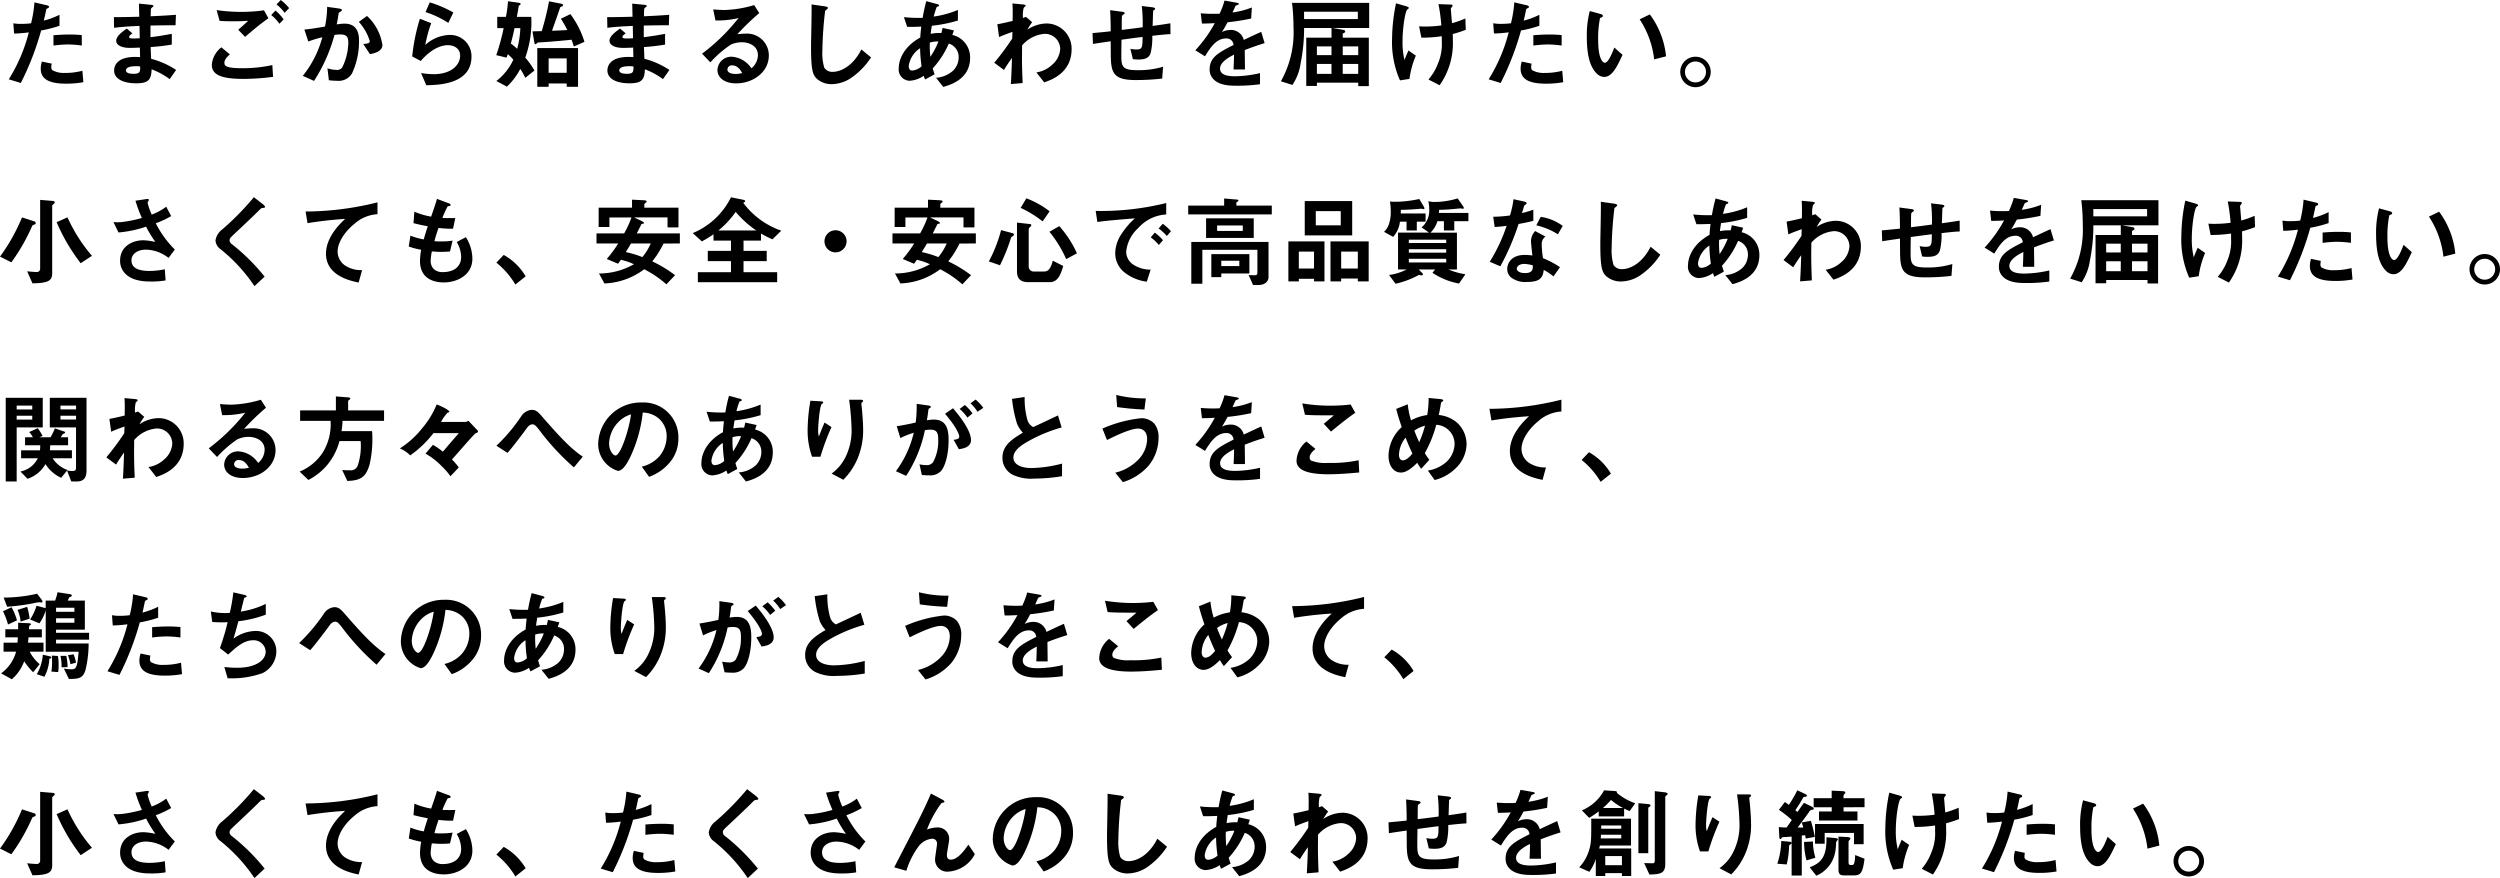 <svg xmlns="http://www.w3.org/2000/svg" width="354.76" height="124.6" viewBox="0 0 354.76 124.6">
  <path id="kv_txt" d="M12.04-5.1V-6.58a16.078,16.078,0,0,0-1.848-.084c-.742,0-1.442.042-2.17.1V-5.1a17.158,17.158,0,0,1,2.1-.154A15.215,15.215,0,0,1,12.04-5.1ZM8.876-7.91V-9.464a10.95,10.95,0,0,1-2.226.826c.1-.392.21-.9.336-1.526.028-.14.056-.154.238-.238.126-.056.168-.1.168-.2,0-.154-.322-.224-.35-.224L5.32-11.228A17,17,0,0,1,4.844-8.26a10.158,10.158,0,0,1-1.386.084A5.649,5.649,0,0,1,2.324-8.26L2.436-6.8a18.458,18.458,0,0,0,2.086-.168A23.308,23.308,0,0,1,1.68-.308L3.388.21A39.7,39.7,0,0,0,6.272-7.238,16.9,16.9,0,0,0,8.876-7.91ZM12.264.1l-.14-1.624a9.217,9.217,0,0,1-2.464.308A3.278,3.278,0,0,1,7.882-1.6a.481.481,0,0,1-.168-.42,2.647,2.647,0,0,1,.056-.518L6.384-2.828A3.245,3.245,0,0,0,6.216-1.82c0,1.428,1.078,2.128,3.6,2.128A13.541,13.541,0,0,0,12.264.1Zm13.16-1.736A11.639,11.639,0,0,0,21.882-3.22c-.042-.826-.042-.966-.07-1.666a30.094,30.094,0,0,0,3-.35V-6.762c-1.288.238-1.806.322-3.024.476V-7.938c.7-.014,2-.042,3.556-.042L25.4-9.464c-1.316.1-1.792.126-3.584.21.014-.728.028-.994.028-1.008a.455.455,0,0,1,.182-.252c.154-.126.182-.14.182-.2,0-.1-.084-.14-.35-.168l-1.708-.168.042,1.862c-1.246.028-2,.056-3.6.056l.028,1.512c1.2-.14,2-.2,3.612-.266l.028,1.75a9.608,9.608,0,0,1-.966.028c-.238,0-.532,0-.532-.2s.21-.336.462-.518l-.8-.686c-.546.392-1.5,1.05-1.5,1.736,0,.546.644,1.008,1.932,1.008.406,0,1.176-.028,1.428-.042l.028,1.344-.392-.014c-3.15-.112-3.29,1.512-3.29,1.918,0,1.134,1.2,1.82,3.136,1.82,1.792,0,2.128-.56,2.184-1.988A10.553,10.553,0,0,1,24.514-.336Zm-5.1-.49c.014.784-.042,1.036-.952,1.036-.168,0-1.064,0-1.064-.476,0-.364.448-.6,1.358-.6A3.624,3.624,0,0,1,20.328-2.128Zm21.14-8.288a6.486,6.486,0,0,0-1.19-1.148l-.6.63a5.916,5.916,0,0,1,1.148,1.19Zm-.784,1.6a5.989,5.989,0,0,0-1.162-1.246l-.6.63A5.773,5.773,0,0,1,40.082-8.19Zm-2.156-.154-.63-1.134a22.246,22.246,0,0,1-3.192.224,24.77,24.77,0,0,1-3.528-.252L31.6-8.6c.658.042,1.064.056,1.9.056,1.064,0,1.554-.028,2.156-.07-.532.49-1.092.994-1.414,1.274l.966,1.008C36.358-7.308,37.436-8.218,38.528-8.974Zm.658,8.316-.1-1.68a19.548,19.548,0,0,1-4.326.448c-2.38,0-2.478-.392-2.478-.784,0-.5.56-.994.784-1.176L31.85-4.844a3.438,3.438,0,0,0-1.358,2.478c0,1.414,1.344,2,4.508,2A34.171,34.171,0,0,0,39.186-.658ZM54.7-5.18A7.02,7.02,0,0,0,52.514-9.3l-1.162.84A7.16,7.16,0,0,1,52.906-5.74c0,.336-.322.364-.924.42l.952,1.442C53.83-4.046,54.7-4.382,54.7-5.18ZM51.38-5.8c0-.854-.154-2.408-2.058-2.408a6.562,6.562,0,0,0-1.106.112c.1-.532.2-1.022.266-1.526.014-.14.042-.154.294-.308.154-.1.182-.14.182-.2,0-.126-.28-.21-.392-.224l-1.708-.238a14.491,14.491,0,0,1-.308,2.8c-.616.1-1.9.336-2.926.42l.56,1.694a17.625,17.625,0,0,1,1.988-.6A14.7,14.7,0,0,1,43.4-.8L45-.084a23.206,23.206,0,0,0,2.9-6.524,5.273,5.273,0,0,1,.8-.07c1.008,0,1.162.448,1.162,1.19A8.277,8.277,0,0,1,49-2a.861.861,0,0,1-.84.35,3.915,3.915,0,0,1-1.26-.224l.2,1.694A8.855,8.855,0,0,0,48.3-.1a2.175,2.175,0,0,0,2.1-1.078A10.737,10.737,0,0,0,51.38-5.8Zm13.384-3.99a16.634,16.634,0,0,0-3.346-1.442l-.6,1.386A13.261,13.261,0,0,1,64.05-8.316ZM67.34-3.542a3.021,3.021,0,0,0-3.108-3.066,5.384,5.384,0,0,0-3.444,1.414,17.886,17.886,0,0,1,.84-3.08l-1.61-.63a27.329,27.329,0,0,0-1.092,5.348l1.218.644c1.442-1.68,2.856-2.24,3.822-2.24,1.05,0,1.764.574,1.764,1.47,0,1.288-1.19,2.646-3.794,2.646a14.02,14.02,0,0,1-1.75-.154L60.928.532C62.664.49,67.34.406,67.34-3.542ZM82.46.756v-5.5H76.678v5.5h1.61V.28H80.85V.756ZM80.85-1.232H78.288V-3.276H80.85Zm-4.578-.322a10.9,10.9,0,0,0-1.3-1.834,14.966,14.966,0,0,0,.854-5.782H73.78c.042-.252.154-.826.252-1.47.014-.07.028-.112.154-.2.084-.056.126-.084.126-.154,0-.126-.168-.168-.28-.182l-1.512-.21a16.687,16.687,0,0,1-.294,2.212H70.994v1.6h.91a30.326,30.326,0,0,1-1.05,3.836l1.456.35c.084-.182.126-.336.182-.49a6.908,6.908,0,0,1,.784.784A8,8,0,0,1,70.868-.07l1.5.8a9.428,9.428,0,0,0,1.89-2.506,7.777,7.777,0,0,1,.714,1.26Zm-2-6.02a12.912,12.912,0,0,1-.448,2.94,9.216,9.216,0,0,0-.9-.756c.2-.728.378-1.456.518-2.184Zm9.1,1.946a12.862,12.862,0,0,0-2-3.934L80.024-8.9a13.964,13.964,0,0,1,.91,1.6c-1.19.07-1.3.07-2.17.1.532-1.484.742-2.072,1.148-3.276.042-.07.056-.1.21-.154.1-.028.21-.084.21-.2,0-.14-.2-.2-.35-.224l-1.638-.322a39,39,0,0,1-1.036,4.228c-1.008.028-1.12.028-1.316.028l.252,1.512c.042.238.084.322.168.322s.294-.224.35-.238.7-.056.8-.056c1.512-.1,3.08-.252,3.976-.35.2.518.266.784.322.966Zm12.054,3.99A11.639,11.639,0,0,0,91.882-3.22c-.042-.826-.042-.966-.07-1.666a30.094,30.094,0,0,0,3-.35V-6.762c-1.288.238-1.806.322-3.024.476V-7.938c.7-.014,2-.042,3.556-.042L95.4-9.464c-1.316.1-1.792.126-3.584.21.014-.728.028-.994.028-1.008a.455.455,0,0,1,.182-.252c.154-.126.182-.14.182-.2,0-.1-.084-.14-.35-.168l-1.708-.168.042,1.862c-1.246.028-2,.056-3.6.056l.028,1.512c1.2-.14,2-.2,3.612-.266l.028,1.75a9.608,9.608,0,0,1-.966.028c-.238,0-.532,0-.532-.2s.21-.336.462-.518l-.8-.686c-.546.392-1.5,1.05-1.5,1.736,0,.546.644,1.008,1.932,1.008.406,0,1.176-.028,1.428-.042l.028,1.344-.392-.014c-3.15-.112-3.29,1.512-3.29,1.918,0,1.134,1.2,1.82,3.136,1.82,1.792,0,2.128-.56,2.184-1.988A10.553,10.553,0,0,1,94.514-.336Zm-5.1-.49c.014.784-.042,1.036-.952,1.036-.168,0-1.064,0-1.064-.476,0-.364.448-.6,1.358-.6A3.624,3.624,0,0,1,90.328-2.128ZM109.536-3.7a3.086,3.086,0,0,0-3.108-3.094,11.147,11.147,0,0,0-1.358.084,34.614,34.614,0,0,1,3.108-3l-.728-1.134a15.866,15.866,0,0,1-4.242.7c-.434,0-1.232-.056-1.568-.084l.322,1.568A13.07,13.07,0,0,0,105.238-9a27.639,27.639,0,0,1-5.18,5.054l1.176,1.232a15.8,15.8,0,0,1,2.884-2.506,3.8,3.8,0,0,1,1.6-.35c.91,0,2.268.448,2.268,1.834a2.466,2.466,0,0,1-.924,1.862A3.659,3.659,0,0,0,104.3-3.514a1.961,1.961,0,0,0-2.058,1.862c0,1.036.9,1.918,2.646,1.918C107.352.266,109.536-1.372,109.536-3.7Zm-3.78,2.506a3.98,3.98,0,0,1-.952.126c-.5,0-1.148-.14-1.148-.63a.617.617,0,0,1,.7-.588C105.154-2.282,105.574-1.512,105.756-1.19ZM124.04-3.416,122.668-4.55c-1.372,2.688-3.248,3.178-4.032,3.178A1.35,1.35,0,0,1,117.4-1.96a7.372,7.372,0,0,1-.266-2.478,52.915,52.915,0,0,1,.392-5.6c.224-.182.392-.294.392-.406,0-.084-.126-.182-.462-.224l-1.862-.266c.042.938-.07,5.1-.07,5.95,0,3.36.224,4.074.882,4.648a3.114,3.114,0,0,0,2.044.714,5.06,5.06,0,0,0,2.786-.9A10.446,10.446,0,0,0,124.04-3.416Zm14.056.028a3.255,3.255,0,0,0-2.52-3.22l.224-.644-1.61-.35c-.056.266-.1.448-.168.728a6.184,6.184,0,0,0-1.526.112c.07-.56.084-.63.168-1.148a19.422,19.422,0,0,0,3.7-.742v-1.5a13.666,13.666,0,0,1-3.43.938,10.151,10.151,0,0,1,.434-1.372c.154-.042.322-.084.322-.21,0-.042,0-.112-.35-.21L131.88-11.4a23.083,23.083,0,0,0-.518,2.366,19.784,19.784,0,0,1-2.66-.1l.462,1.386c.756,0,1.12,0,2-.042-.07.658-.112,1.008-.14,1.554-2.534,1.4-3.052,3.36-3.052,4.312a1.6,1.6,0,0,0,1.54,1.82,3.934,3.934,0,0,0,2-.7,3.1,3.1,0,0,0,.2.518l1.344-.728c-.14-.448-.168-.5-.266-.84a12.639,12.639,0,0,0,2.282-3.528,1.994,1.994,0,0,1,1.4,1.932,2.637,2.637,0,0,1-.812,1.932,4.062,4.062,0,0,1-2.394.994L134.288.77C135.254.49,138.1-.308,138.1-3.388ZM133.6-5.67a11.276,11.276,0,0,1-1.148,2.17,14.21,14.21,0,0,1-.07-2.016A3.244,3.244,0,0,1,133.6-5.67Zm-2.394,3.514a2.223,2.223,0,0,1-1.3.6c-.238,0-.518-.084-.518-.658A3.584,3.584,0,0,1,131-4.718,19.954,19.954,0,0,0,131.208-2.156ZM152.5-4.606a3.574,3.574,0,0,0-3.612-3.626,5.069,5.069,0,0,0-2.674.882,12.06,12.06,0,0,1,.686-1.064l-.868-.756-.434.154a4.341,4.341,0,0,1,.1-1.428c.042-.056.28-.252.28-.322,0-.126-.252-.154-.378-.168l-1.5-.14c.056.728.042,1.47.028,2.478-1.078.266-1.638.378-2.17.476l.252,1.82c.448-.21.784-.336,1.89-.742l-.028.952a38.062,38.062,0,0,1-2.548,3.43L142.9-1.638c.434-.7.686-1.078,1.134-1.708-.042,1.624-.07,2.17-.154,3.71l1.666-.14c-.028-.994-.1-2.184-.084-4.074l.014-1.274a4.733,4.733,0,0,1,3.192-1.638,2.165,2.165,0,0,1,2.212,2.184,3.2,3.2,0,0,1-1.12,2.184A4.148,4.148,0,0,1,147.5-1.288L148.61.126C149.632-.224,152.5-1.232,152.5-4.606ZM166.53-6.72l-.014-1.54c-1.288.21-1.736.266-2.52.378l.07-2.086c.014-.056.014-.1.126-.168s.154-.112.154-.182,0-.168-.462-.224l-1.428-.168a21.057,21.057,0,0,1,.126,3.01c-1.61.224-2.128.28-2.968.378,0-1.61.014-1.694.028-1.918,0-.028.014-.112.14-.21.21-.14.238-.154.238-.224,0-.182-.182-.2-.476-.238l-1.582-.21c.07.98.084,2.422.084,3-1.05.112-1.47.154-2.576.252l.056,1.54c1.26-.2,1.4-.21,2.52-.378l.014,1.918c.014,2.6.392,3.584,3.542,3.584a31.478,31.478,0,0,0,3.752-.21l.126-1.68a11.981,11.981,0,0,1-3.6.49c-2.072,0-2.324-.406-2.324-2,0-.084,0-.924.028-2.324,1.26-.168,1.5-.21,2.982-.392,0,1.526-.042,1.778-.9,1.778a3.367,3.367,0,0,1-.826-.1l.35,1.47a4.891,4.891,0,0,0,.812.056c1.05,0,1.5-.308,1.708-.9a9.223,9.223,0,0,0,.238-2.464C165.27-6.636,165.914-6.692,166.53-6.72Zm13.356,1.274-.476-1.6c-.658.294-.84.378-2.478,1.148a1.876,1.876,0,0,0-1.9-1.414,2.707,2.707,0,0,0-1.2.294c.238-.364.35-.56.8-1.386a29.469,29.469,0,0,0,3.346-.532l.1-1.568a11.821,11.821,0,0,1-2.744.714c.07-.154.42-.938.434-.952s.294-.126.322-.14c.084-.028.14-.07.14-.154s-.238-.126-.28-.14l-1.75-.308a10.857,10.857,0,0,1-.7,1.862,19.692,19.692,0,0,1-2.674-.056l.168,1.456c.588,0,1.022-.014,1.82-.056a18.615,18.615,0,0,1-2.758,3.85l1.372.854c.77-1.26,1.61-2.534,2.982-2.534a.97.97,0,0,1,1.064.924c-2.1,1.078-3.388,1.736-3.388,3.472a1.914,1.914,0,0,0,.532,1.372C173.488.6,175.112.6,175.9.6a23.17,23.17,0,0,0,3.332-.21V-1.19a16.187,16.187,0,0,1-3.57.448c-1.022,0-2.1-.182-2.1-1.092,0-.98,1.456-1.708,1.988-1.974-.014.616-.028,1.3-.07,2.1H177.1c0-.476-.028-2.212-.028-2.758C178.108-4.858,178.78-5.1,179.886-5.446Zm14.84-2.142v-3.57H183.778a28.691,28.691,0,0,1,.21,3.528,14.077,14.077,0,0,1-1.792,7.6l1.638.518A7.413,7.413,0,0,0,185-2.59a24.9,24.9,0,0,0,.49-5h3.892v1.372h-3.584V.63h1.512V.168h5.866v.49h1.5V-6.216h-3.7V-6.79c.154-.084.35-.154.35-.308s-.112-.2-.322-.238l-1.456-.252Zm-1.554,3.85h-2.2V-4.984h2.2Zm0,2.66h-2.2V-2.492h2.2Zm-3.794-2.66h-2.072V-4.984h2.072Zm0,2.66h-2.072V-2.492h2.072Zm3.738-7.784h-7.63V-9.9h7.63Zm15.316,1.526-.056-1.61a12.793,12.793,0,0,1-1.9.672c-.056-.7-.126-1.526-.126-1.582s-.042-.364-.042-.434.028-.126.126-.252c.042-.056.126-.154.126-.21,0-.168-.238-.168-.364-.168l-1.638-.056a24.688,24.688,0,0,1,.406,3.024,17.5,17.5,0,0,1-2.254.154c-.252,0-.448,0-.9-.028l.322,1.61a19.472,19.472,0,0,0,2.9-.21v.742a6.977,6.977,0,0,1-.518,3.066A7.753,7.753,0,0,1,203.14-.28l1.582.812A10.357,10.357,0,0,0,206.6-5.894c0-.238,0-.42-.014-.84A16.009,16.009,0,0,0,208.432-7.336Zm-7.084,3.668L200.3-4.4c-.28.63-.364.826-.56,1.344a10.327,10.327,0,0,1-.28-2.646c0-1.918.378-4.27.672-4.508.182-.14.224-.168.224-.224,0-.14-.364-.238-.406-.252l-1.414-.406a25.383,25.383,0,0,0-.56,4.97,13.4,13.4,0,0,0,1.12,5.964l1.344-.21A12.916,12.916,0,0,1,201.348-3.668ZM222.04-5.1V-6.58a16.077,16.077,0,0,0-1.848-.084c-.742,0-1.442.042-2.17.1V-5.1a17.158,17.158,0,0,1,2.1-.154A15.215,15.215,0,0,1,222.04-5.1ZM218.876-7.91V-9.464a10.95,10.95,0,0,1-2.226.826c.1-.392.21-.9.336-1.526.028-.14.056-.154.238-.238.126-.056.168-.1.168-.2,0-.154-.322-.224-.35-.224l-1.722-.406a17,17,0,0,1-.476,2.968,10.158,10.158,0,0,1-1.386.084,5.649,5.649,0,0,1-1.134-.084l.112,1.456a18.458,18.458,0,0,0,2.086-.168A23.308,23.308,0,0,1,211.68-.308l1.708.518a39.7,39.7,0,0,0,2.884-7.448A16.9,16.9,0,0,0,218.876-7.91ZM222.264.1l-.14-1.624a9.217,9.217,0,0,1-2.464.308,3.278,3.278,0,0,1-1.778-.378.481.481,0,0,1-.168-.42,2.647,2.647,0,0,1,.056-.518l-1.386-.294a3.245,3.245,0,0,0-.168,1.008c0,1.428,1.078,2.128,3.6,2.128A13.541,13.541,0,0,0,222.264.1ZM236.852-3.57a11.9,11.9,0,0,0-2.3-5.95l-1.442.7a13.019,13.019,0,0,1,2.058,5.684Zm-6.174-.21-1.162-1.036c-.266.672-.84,2.156-1.344,2.156-.28,0-.952-.5-.952-3.234a14.513,14.513,0,0,1,.266-3.122c.238-.084.406-.14.406-.294s-.224-.238-.322-.266L226.03-10a13.635,13.635,0,0,0-.42,3.64c0,2.66.448,4.3,1.428,5.25a1.527,1.527,0,0,0,1.036.462C229.208-.644,229.908-2.128,230.678-3.78Zm10.36.266a2.16,2.16,0,0,0-2.17,2.156,2.181,2.181,0,0,0,2.17,2.17,2.178,2.178,0,0,0,2.156-2.17A2.157,2.157,0,0,0,241.038-3.514Zm0,.672a1.485,1.485,0,0,1,1.484,1.484A1.476,1.476,0,0,1,241.038.126a1.479,1.479,0,0,1-1.5-1.484A1.5,1.5,0,0,1,241.038-2.842ZM2.044,25.662a26.9,26.9,0,0,0,2.926-5.1c.07-.154.1-.168.378-.28a.188.188,0,0,0,.154-.2.308.308,0,0,0-.252-.252l-1.694-.546A26.173,26.173,0,0,1,.434,24.85Zm11.438-.924a22.838,22.838,0,0,1-3.472-5.46l-1.54.686a26.518,26.518,0,0,0,3.416,5.824Zm-7.35,1.82a.461.461,0,0,1-.532.476c-.21,0-.812-.042-1.316-.1l.756,1.708c2.38-.028,2.8-.434,2.8-1.47V17.612c0-.07.2-.224.224-.252a.317.317,0,0,0,.14-.21c0-.168-.238-.2-.294-.2L6.132,16.8Zm19.11-2.716a14.059,14.059,0,0,1-2.7-3.724A12.834,12.834,0,0,0,24.724,19.1l-.7-1.33a8.25,8.25,0,0,1-2.058,1.12,9.843,9.843,0,0,1-.588-1.666c0-.084.182-.364.182-.434,0-.182-.392-.1-.49-.084l-1.414.21a19.351,19.351,0,0,0,.91,2.45,17.489,17.489,0,0,1-2.926.588,7.08,7.08,0,0,1-1.106,0l.714,1.47a16.085,16.085,0,0,0,3.92-.826,15.309,15.309,0,0,0,1.316,2.17,9.3,9.3,0,0,0-1.708-.238c-1.54,0-3.3.854-3.3,2.884a2.563,2.563,0,0,0,.546,1.638c.98,1.26,2.884,1.33,3.7,1.33a11.68,11.68,0,0,0,2.212-.154l-.112-1.582a10.593,10.593,0,0,1-2.156.238c-1.638,0-2.576-.434-2.576-1.512,0-.952.938-1.512,2.058-1.512a5.391,5.391,0,0,1,3.206,1.176Zm12.8-6.048c0-.14-.266-.35-.294-.378l-1.288-.994a38.662,38.662,0,0,1-4.48,4.564,2.4,2.4,0,0,0-.966,1.568,1.639,1.639,0,0,0,.7,1.232,23.311,23.311,0,0,1,4.83,5.25l1.442-1.344a28.685,28.685,0,0,0-4.732-4.676.6.6,0,0,1-.238-.49c0-.266.07-.336.994-1.2,1.442-1.344,2.8-2.646,3.094-2.954.364-.364.406-.406.574-.42C38,17.906,38.038,17.906,38.038,17.794ZM54,18.83V17.15a42.385,42.385,0,0,1-10.206,1.3l.28,1.652a53.533,53.533,0,0,1,5.334-.6c-.658.616-2.716,2.548-2.716,4.942,0,3.122,3.5,3.85,4.634,4.088l.49-1.764a4.155,4.155,0,0,1-2.436-.672,2.4,2.4,0,0,1-1.036-1.96c0-1.4,1.162-2.954,2.394-3.948A5.419,5.419,0,0,1,54,18.83Zm13.468,6.3a5.8,5.8,0,0,0-.924-3.038l-1.3.686a4.3,4.3,0,0,1,.63,2.086c0,1.694-1.414,2.184-2.562,2.184a1.884,1.884,0,0,1-1.316-.42,1.67,1.67,0,0,1-.448-1.232,8.467,8.467,0,0,1,.168-1.288c.378.028.714.07,1.246.07.686,0,1.12-.042,1.33-.056l.364-1.54A9.1,9.1,0,0,1,63,22.694a5.391,5.391,0,0,1-.924-.042c.252-.9.42-1.4.588-1.876a12.9,12.9,0,0,0,2.058.112l.322-1.512c-.812.014-1.134.014-1.834-.014a14.555,14.555,0,0,1,.742-1.638c.224-.07.42-.028.42-.2s-.21-.224-.322-.266l-1.61-.6c-.2.714-.406,1.3-.826,2.52a10.68,10.68,0,0,1-2.38-.7L59.108,20.1c.8.21,1.162.28,2.03.448-.308.91-.434,1.372-.574,1.862a9.96,9.96,0,0,1-1.89-.532l-.238,1.54a11.052,11.052,0,0,0,1.764.462,9.62,9.62,0,0,0-.168,1.582c0,2.576,2.03,3.052,3.388,3.052C65.184,28.518,67.466,27.552,67.466,25.13Zm3.4.574a11.51,11.51,0,0,1,2.7,3.108l1.456-1.162a8.235,8.235,0,0,0-3.108-3.038Zm26.04-2.716V21.56H90.79c.126-.21.644-1.3.686-1.33s.224-.042.252-.056c.07-.028.084-.07.084-.1,0-.112-.224-.21-.28-.252l-1.12-.532h4.746v1.414h1.554v-2.8H91.868v-.448c0-.1.042-.14.224-.266a.217.217,0,0,0,.1-.168c0-.084-.1-.154-.392-.168l-1.68-.084v1.134H85.386V20.65h1.526V19.292h3.136A14.061,14.061,0,0,1,89,21.56h-3.92v1.428h3.08a17.443,17.443,0,0,1-1.624,2.2l1.6.672c.14-.182.168-.21.406-.56a9.346,9.346,0,0,1,1.848.63,9.943,9.943,0,0,1-4.956,1.316l.77,1.414a9.955,9.955,0,0,0,5.642-2.016,14.711,14.711,0,0,1,3.15,2.142l1.232-1.3a18.223,18.223,0,0,0-3.234-1.96,13.284,13.284,0,0,0,1.6-2.534Zm-4.13,0a8.209,8.209,0,0,1-1.19,1.932,14.086,14.086,0,0,0-2.352-.714c.462-.742.5-.812.742-1.218Zm18.522-1.82a11.416,11.416,0,0,1-5.4-3.948c.266-.126.266-.2.266-.238,0-.084-.042-.154-.28-.2l-1.722-.35a10.543,10.543,0,0,1-5.432,5.082l1.3,1.176a16.005,16.005,0,0,0,1.652-1.008v.9h2.478v1.456h-3.29v1.456h3.29v1.568h-4.7v1.414h11.256V27.062h-4.774V25.494h3.29V24.038h-3.29V22.582h2.478V21.574a16.11,16.11,0,0,0,1.624.826Zm-3.556-.028h-5.362a13.042,13.042,0,0,0,2.45-2.632A14.684,14.684,0,0,0,107.744,21.14Zm12.824,1.54A1.568,1.568,0,1,0,119,24.248,1.574,1.574,0,0,0,120.568,22.68Zm18.34.308V21.56H132.79c.126-.21.644-1.3.686-1.33s.224-.042.252-.056c.07-.028.084-.07.084-.1,0-.112-.224-.21-.28-.252l-1.12-.532h4.746v1.414h1.554v-2.8h-4.844v-.448c0-.1.042-.14.224-.266a.217.217,0,0,0,.1-.168c0-.084-.1-.154-.392-.168l-1.68-.084v1.134h-4.732V20.65h1.526V19.292h3.136A14.06,14.06,0,0,1,131,21.56h-3.92v1.428h3.08a17.444,17.444,0,0,1-1.624,2.2l1.6.672c.14-.182.168-.21.406-.56a9.346,9.346,0,0,1,1.848.63,9.943,9.943,0,0,1-4.956,1.316l.77,1.414a9.955,9.955,0,0,0,5.642-2.016,14.711,14.711,0,0,1,3.15,2.142l1.232-1.3a18.224,18.224,0,0,0-3.234-1.96,13.284,13.284,0,0,0,1.6-2.534Zm-4.13,0a8.21,8.21,0,0,1-1.19,1.932,14.086,14.086,0,0,0-2.352-.714c.462-.742.5-.812.742-1.218Zm14.6-4.564a12.752,12.752,0,0,0-3.3-1.848l-.812,1.358a15.452,15.452,0,0,1,3.122,1.918Zm3.878,5.964a15.017,15.017,0,0,0-2.506-3.864l-1.4.8a16.857,16.857,0,0,1,2.38,3.878Zm-1.946,1.792-1.484-.756c-.322,1.3-.742,1.54-1.232,1.54h-1.428a.7.7,0,0,1-.756-.728V21a.453.453,0,0,1,.2-.35c.112-.1.168-.168.168-.252,0-.126-.1-.154-.21-.168l-1.82-.21v6.916c0,1.05.5,1.54,1.624,1.54h2.982C150.444,28.476,150.878,27.664,151.312,26.18Zm-7-4.452a.208.208,0,0,0-.168-.2l-1.652-.434a19.828,19.828,0,0,1-1.736,4.438l1.582.546a26.22,26.22,0,0,0,1.54-3.822c.056-.168.084-.182.308-.336A.244.244,0,0,0,144.312,21.728Zm22.288-.476a6.459,6.459,0,0,0-1.162-1.064l-.588.672a6.481,6.481,0,0,1,1.162,1.064Zm-1.134,1.274a6.1,6.1,0,0,0-1.162-1.078l-.574.672a6.216,6.216,0,0,1,1.148,1.078Zm.462-3.654V17.248a38.716,38.716,0,0,1-10.01,1.12l.238,1.568c1.4-.2,3.458-.364,5.334-.518a10.439,10.439,0,0,0-1.848,2.128,5.092,5.092,0,0,0-.952,2.786,3.512,3.512,0,0,0,1.036,2.52,6.283,6.283,0,0,0,3.444,1.554l.546-1.708a4.409,4.409,0,0,1-2.464-.714,2.222,2.222,0,0,1-1.008-1.82,5.2,5.2,0,0,1,1.708-3.36A5.705,5.705,0,0,1,165.928,18.872Zm11.8,8.372V24.5h-5.4v3.262h1.414v-.518Zm2.716.5V22.764H169.484V28.7h1.568V23.884h7.812v3.15c0,.434-.1.462-.532.462-.168,0-.6-.028-.714-.028l.63,1.414H179C179.9,28.882,180.446,28.392,180.446,27.748ZM176.3,26.194H173.74v-.756H176.3Zm2.044-3.99V19.418h-6.762V22.2Zm-1.554-.994h-3.64v-.784h3.64Zm4.116-2.352V17.612h-5.026V17.22c0-.056.042-.1.14-.168.084-.042.154-.1.154-.168,0-.126-.28-.14-.336-.14l-1.694-.14v1.008h-5.1v1.246Zm11.41,2.982V16.968h-6.734V21.84Zm-1.624-1.428h-3.542V18.4h3.542Zm3.962,7.952v-5.67h-5.418v5.67h1.512v-.406h2.366v.406Zm-1.54-1.82H190.75V24.136h2.366Zm-4.732,1.82v-5.67H183.26v5.67h1.484V28H186.9v.364Zm-1.484-1.82h-2.156V24.136H186.9Zm21.91-6.72V18.648h-4.186c.014-.154.028-.28.028-.434.854-.014,1.708-.084,2.31-.14.2-.014.5-.056.728-.07.084.014.294.056.336.056s.126,0,.126-.112a.436.436,0,0,0-.1-.252l-.77-1.106a11.222,11.222,0,0,1-1.764.392,10.423,10.423,0,0,1-1.764.112l-.63-.1a5.6,5.6,0,0,1,.126,1.176,3.177,3.177,0,0,1-1.078,2.534l1.05.742h-4.4V26.67h1.232a7.475,7.475,0,0,1-2.506.784l.924,1.246a12.656,12.656,0,0,0,3.332-1.26,1.238,1.238,0,0,0,.336.07c.112,0,.21-.028.21-.126a.312.312,0,0,0-.112-.224l-.49-.49h2.338l-.378.476a10.058,10.058,0,0,0,3.766,1.526l.91-1.316a10.191,10.191,0,0,1-2.422-.686h1.218V21.448h-3.752a3.711,3.711,0,0,0,.98-1.624h.924V21.14h1.47V19.824Zm-3.15,4.466h-5.306V23.8h5.306Zm0-1.372h-5.306v-.476h5.306Zm0,2.758h-5.306v-.518h5.306Zm-2.926-5.782V18.732h-3.528c.014-.28.014-.364.014-.518,1.232-.014,2.3-.112,2.436-.126.084,0,.364-.028.448-.042.07.014.308.07.35.07a.1.1,0,0,0,.112-.112.505.505,0,0,0-.1-.266l-.63-1.064a16.237,16.237,0,0,1-3.766.392l-.392-.042a9.619,9.619,0,0,1,.112,1.442,5.059,5.059,0,0,1-.322,1.946,2.876,2.876,0,0,1-.63.924l1.288.714a3.8,3.8,0,0,0,.966-2.156h.938V21.14h1.456V19.894ZM221.8,26.348a12.859,12.859,0,0,0-2.408-1.274,13.873,13.873,0,0,1-.182-1.946,1.282,1.282,0,0,1,.532-1.12l-1.456-.784a2.115,2.115,0,0,0-.6,1.428c0,.294.168,1.722.2,2.044a7.065,7.065,0,0,0-1.092-.084c-1.932,0-2.478,1.232-2.478,1.988a1.585,1.585,0,0,0,.518,1.19,3.327,3.327,0,0,0,2.282.658c1.834,0,2.254-.588,2.38-1.708a7.707,7.707,0,0,1,1.386.924Zm-3.85-.252c0,.5.014,1.092-1.12,1.092-.77,0-1.162-.322-1.162-.63,0-.28.336-.672,1.064-.672A4.7,4.7,0,0,1,217.952,26.1Zm4.242-5.6a6.919,6.919,0,0,0-3.122-1.288l-.63,1.2a9.909,9.909,0,0,1,3.066,1.274Zm-4.172-.728V18.2c-.364.126-.784.266-1.61.476.056-.182.322-1.078.336-1.092.084-.084.322-.168.322-.308s-.266-.224-.336-.238l-1.526-.336a13.358,13.358,0,0,1-.5,2.31,18.637,18.637,0,0,1-2.38.182l.21,1.456c.658-.042,1.05-.084,1.694-.168a24.014,24.014,0,0,1-2.394,5.1l1.5.644a34.144,34.144,0,0,0,2.59-6.006C217.112,20.006,217.546,19.894,218.022,19.768Zm18.018,4.816-1.372-1.134c-1.372,2.688-3.248,3.178-4.032,3.178a1.35,1.35,0,0,1-1.232-.588,7.371,7.371,0,0,1-.266-2.478,52.915,52.915,0,0,1,.392-5.6c.224-.182.392-.294.392-.406,0-.084-.126-.182-.462-.224l-1.862-.266c.042.938-.07,5.1-.07,5.95,0,3.36.224,4.074.882,4.648a3.114,3.114,0,0,0,2.044.714,5.06,5.06,0,0,0,2.786-.9A10.445,10.445,0,0,0,236.04,24.584Zm14.056.028a3.255,3.255,0,0,0-2.52-3.22l.224-.644-1.61-.35c-.056.266-.1.448-.168.728a6.184,6.184,0,0,0-1.526.112c.07-.56.084-.63.168-1.148a19.421,19.421,0,0,0,3.7-.742v-1.5a13.666,13.666,0,0,1-3.43.938,10.151,10.151,0,0,1,.434-1.372c.154-.042.322-.084.322-.21,0-.042,0-.112-.35-.21L243.88,16.6a23.083,23.083,0,0,0-.518,2.366,19.784,19.784,0,0,1-2.66-.1l.462,1.386c.756,0,1.12,0,2-.042-.07.658-.112,1.008-.14,1.554-2.534,1.4-3.052,3.36-3.052,4.312a1.6,1.6,0,0,0,1.54,1.82,3.934,3.934,0,0,0,2-.7,3.1,3.1,0,0,0,.2.518l1.344-.728c-.14-.448-.168-.5-.266-.84a12.639,12.639,0,0,0,2.282-3.528,1.994,1.994,0,0,1,1.4,1.932,2.637,2.637,0,0,1-.812,1.932,4.062,4.062,0,0,1-2.394.994l1.022,1.288C247.254,28.49,250.1,27.692,250.1,24.612ZM245.6,22.33a11.276,11.276,0,0,1-1.148,2.17,14.21,14.21,0,0,1-.07-2.016A3.244,3.244,0,0,1,245.6,22.33Zm-2.394,3.514a2.223,2.223,0,0,1-1.3.6c-.238,0-.518-.084-.518-.658A3.584,3.584,0,0,1,243,23.282,19.954,19.954,0,0,0,243.208,25.844Zm21.294-2.45a3.574,3.574,0,0,0-3.612-3.626,5.069,5.069,0,0,0-2.674.882,12.064,12.064,0,0,1,.686-1.064l-.868-.756-.434.154a4.341,4.341,0,0,1,.1-1.428c.042-.056.28-.252.28-.322,0-.126-.252-.154-.378-.168l-1.5-.14c.056.728.042,1.47.028,2.478-1.078.266-1.638.378-2.17.476l.252,1.82c.448-.21.784-.336,1.89-.742l-.028.952a38.062,38.062,0,0,1-2.548,3.43l1.372,1.022c.434-.7.686-1.078,1.134-1.708-.042,1.624-.07,2.17-.154,3.71l1.666-.14c-.028-.994-.1-2.184-.084-4.074l.014-1.274a4.733,4.733,0,0,1,3.192-1.638,2.165,2.165,0,0,1,2.212,2.184,3.2,3.2,0,0,1-1.12,2.184,4.148,4.148,0,0,1-2.254,1.106l1.106,1.414C261.632,27.776,264.5,26.768,264.5,23.394ZM278.53,21.28l-.014-1.54c-1.288.21-1.736.266-2.52.378l.07-2.086c.014-.056.014-.1.126-.168s.154-.112.154-.182,0-.168-.462-.224l-1.428-.168a21.059,21.059,0,0,1,.126,3.01c-1.61.224-2.128.28-2.968.378,0-1.61.014-1.694.028-1.918,0-.028.014-.112.14-.21.21-.14.238-.154.238-.224,0-.182-.182-.2-.476-.238l-1.582-.21c.07.98.084,2.422.084,3-1.05.112-1.47.154-2.576.252l.056,1.54c1.26-.2,1.4-.21,2.52-.378l.014,1.918c.014,2.6.392,3.584,3.542,3.584a31.478,31.478,0,0,0,3.752-.21l.126-1.68a11.981,11.981,0,0,1-3.6.49c-2.072,0-2.324-.406-2.324-2,0-.084,0-.924.028-2.324,1.26-.168,1.5-.21,2.982-.392,0,1.526-.042,1.778-.9,1.778a3.367,3.367,0,0,1-.826-.1l.35,1.47a4.891,4.891,0,0,0,.812.056c1.05,0,1.5-.308,1.708-.9a9.224,9.224,0,0,0,.238-2.464C277.27,21.364,277.914,21.308,278.53,21.28Zm13.356,1.274-.476-1.6c-.658.294-.84.378-2.478,1.148a1.876,1.876,0,0,0-1.9-1.414,2.707,2.707,0,0,0-1.2.294c.238-.364.35-.56.8-1.386a29.469,29.469,0,0,0,3.346-.532l.1-1.568a11.822,11.822,0,0,1-2.744.714c.07-.154.42-.938.434-.952s.294-.126.322-.14c.084-.028.14-.07.14-.154s-.238-.126-.28-.14l-1.75-.308a10.856,10.856,0,0,1-.7,1.862,19.691,19.691,0,0,1-2.674-.056l.168,1.456c.588,0,1.022-.014,1.82-.056a18.615,18.615,0,0,1-2.758,3.85l1.372.854c.77-1.26,1.61-2.534,2.982-2.534a.97.97,0,0,1,1.064.924c-2.1,1.078-3.388,1.736-3.388,3.472a1.914,1.914,0,0,0,.532,1.372c.882.938,2.506.938,3.29.938a23.17,23.17,0,0,0,3.332-.21V26.81a16.187,16.187,0,0,1-3.57.448c-1.022,0-2.1-.182-2.1-1.092,0-.98,1.456-1.708,1.988-1.974-.014.616-.028,1.3-.07,2.1H289.1c0-.476-.028-2.212-.028-2.758C290.108,23.142,290.78,22.9,291.886,22.554Zm14.84-2.142v-3.57H295.778a28.7,28.7,0,0,1,.21,3.528,14.077,14.077,0,0,1-1.792,7.6l1.638.518A7.413,7.413,0,0,0,297,25.41a24.9,24.9,0,0,0,.49-5h3.892v1.372h-3.584V28.63h1.512v-.462h5.866v.49h1.5V21.784h-3.7V21.21c.154-.084.35-.154.35-.308s-.112-.2-.322-.238l-1.456-.252Zm-1.554,3.85h-2.2V23.016h2.2Zm0,2.66h-2.2V25.508h2.2Zm-3.794-2.66h-2.072V23.016h2.072Zm0,2.66h-2.072V25.508h2.072Zm3.738-7.784h-7.63V18.1h7.63Zm15.316,1.526-.056-1.61a12.794,12.794,0,0,1-1.9.672c-.056-.7-.126-1.526-.126-1.582s-.042-.364-.042-.434.028-.126.126-.252c.042-.056.126-.154.126-.21,0-.168-.238-.168-.364-.168l-1.638-.056a24.679,24.679,0,0,1,.406,3.024,17.5,17.5,0,0,1-2.254.154c-.252,0-.448,0-.9-.028l.322,1.61a19.472,19.472,0,0,0,2.9-.21v.742a6.978,6.978,0,0,1-.518,3.066,7.753,7.753,0,0,1-1.372,2.338l1.582.812a10.356,10.356,0,0,0,1.876-6.426c0-.238,0-.42-.014-.84A16.008,16.008,0,0,0,320.432,20.664Zm-7.084,3.668L312.3,23.6c-.28.63-.364.826-.56,1.344a10.327,10.327,0,0,1-.28-2.646c0-1.918.378-4.27.672-4.508.182-.14.224-.168.224-.224,0-.14-.364-.238-.406-.252l-1.414-.406a25.382,25.382,0,0,0-.56,4.97,13.4,13.4,0,0,0,1.12,5.964l1.344-.21A12.918,12.918,0,0,1,313.348,24.332ZM334.04,22.9V21.42a16.078,16.078,0,0,0-1.848-.084c-.742,0-1.442.042-2.17.1V22.9a17.158,17.158,0,0,1,2.1-.154A15.215,15.215,0,0,1,334.04,22.9Zm-3.164-2.814V18.536a10.949,10.949,0,0,1-2.226.826c.1-.392.21-.9.336-1.526.028-.14.056-.154.238-.238.126-.056.168-.1.168-.2,0-.154-.322-.224-.35-.224l-1.722-.406a17,17,0,0,1-.476,2.968,10.158,10.158,0,0,1-1.386.084,5.649,5.649,0,0,1-1.134-.084l.112,1.456a18.458,18.458,0,0,0,2.086-.168,23.309,23.309,0,0,1-2.842,6.664l1.708.518a39.7,39.7,0,0,0,2.884-7.448A16.9,16.9,0,0,0,330.876,20.09Zm3.388,8.008-.14-1.624a9.217,9.217,0,0,1-2.464.308,3.278,3.278,0,0,1-1.778-.378.481.481,0,0,1-.168-.42,2.647,2.647,0,0,1,.056-.518l-1.386-.294a3.245,3.245,0,0,0-.168,1.008c0,1.428,1.078,2.128,3.6,2.128A13.541,13.541,0,0,0,334.264,28.1Zm14.588-3.668a11.9,11.9,0,0,0-2.3-5.95l-1.442.7a13.019,13.019,0,0,1,2.058,5.684Zm-6.174-.21-1.162-1.036c-.266.672-.84,2.156-1.344,2.156-.28,0-.952-.5-.952-3.234a14.513,14.513,0,0,1,.266-3.122c.238-.084.406-.14.406-.294s-.224-.238-.322-.266L338.03,18a13.635,13.635,0,0,0-.42,3.64c0,2.66.448,4.3,1.428,5.25a1.527,1.527,0,0,0,1.036.462C341.208,27.356,341.908,25.872,342.678,24.22Zm10.36.266a2.163,2.163,0,1,0,2.156,2.156A2.16,2.16,0,0,0,353.038,24.486Zm0,.672a1.484,1.484,0,1,1-1.5,1.484A1.485,1.485,0,0,1,353.038,25.158Zm-340.326,30V44.884H7.5v4.2h3.724v5.7c0,.35-.126.49-.476.49a4.452,4.452,0,0,1-.8-.07l.6,1.554h.8C12.53,56.756,12.712,55.944,12.712,55.16Zm-1.484-8.624H9.016V45.99h2.212Zm0,1.442H9.016v-.546h2.212ZM6.5,49.084v-4.2H1.246V56.756H2.8V49.084ZM5.012,46.536H2.8V45.99H5.012Zm0,1.442H2.8v-.546H5.012Zm5.628,5.488V52.332H7.518c.014-.182.028-.364.042-.714h2.534V50.484H9.058c.042-.07.28-.434.294-.448s.21-.084.238-.112a.15.15,0,0,0,.084-.126c0-.07-.07-.112-.126-.126l-1.33-.448a7.545,7.545,0,0,1-.616,1.26H6.02l.462-.182A9.342,9.342,0,0,0,5.8,49.2l-1.232.546a2.993,2.993,0,0,1,.532.742H3.99v1.134H6.146a6.682,6.682,0,0,1-.042.714H3.43v1.134H5.8a3.492,3.492,0,0,1-2.464,1.876L4.34,56.378a4.576,4.576,0,0,0,2.548-2.086,5.127,5.127,0,0,0,2.226,1.946l.9-1.106A4.2,4.2,0,0,1,7.9,53.466ZM26.5,51.394a3.574,3.574,0,0,0-3.612-3.626,5.069,5.069,0,0,0-2.674.882,12.062,12.062,0,0,1,.686-1.064l-.868-.756-.434.154a4.341,4.341,0,0,1,.1-1.428c.042-.056.28-.252.28-.322,0-.126-.252-.154-.378-.168l-1.5-.14c.056.728.042,1.47.028,2.478-1.078.266-1.638.378-2.17.476l.252,1.82c.448-.21.784-.336,1.89-.742l-.028.952a38.06,38.06,0,0,1-2.548,3.43L16.9,54.362c.434-.7.686-1.078,1.134-1.708-.042,1.624-.07,2.17-.154,3.71l1.666-.14c-.028-.994-.1-2.184-.084-4.074l.014-1.274a4.733,4.733,0,0,1,3.192-1.638,2.165,2.165,0,0,1,2.212,2.184,3.2,3.2,0,0,1-1.12,2.184A4.148,4.148,0,0,1,21.5,54.712l1.106,1.414C23.632,55.776,26.5,54.768,26.5,51.394Zm13.034.91a3.086,3.086,0,0,0-3.108-3.094,11.147,11.147,0,0,0-1.358.084,34.615,34.615,0,0,1,3.108-3l-.728-1.134a15.866,15.866,0,0,1-4.242.7c-.434,0-1.232-.056-1.568-.084l.322,1.568A13.07,13.07,0,0,0,35.238,47a27.639,27.639,0,0,1-5.18,5.054l1.176,1.232a15.8,15.8,0,0,1,2.884-2.506,3.8,3.8,0,0,1,1.6-.35c.91,0,2.268.448,2.268,1.834a2.466,2.466,0,0,1-.924,1.862A3.659,3.659,0,0,0,34.3,52.486a1.961,1.961,0,0,0-2.058,1.862c0,1.036.9,1.918,2.646,1.918C37.352,56.266,39.536,54.628,39.536,52.3Zm-3.78,2.506a3.98,3.98,0,0,1-.952.126c-.5,0-1.148-.14-1.148-.63a.617.617,0,0,1,.7-.588C35.154,53.718,35.574,54.488,35.756,54.81Zm19.18-6.65V46.676h-5.1V45.318c.14-.126.308-.238.308-.322,0-.126-.2-.168-.252-.168l-1.792-.14v1.988H43.022V48.16h4.326a7.681,7.681,0,0,1-1.106,4.48,7.122,7.122,0,0,1-3.29,2.716l1.246,1.19a8.662,8.662,0,0,0,2.73-2.2,8.987,8.987,0,0,0,1.68-3.318h3a8.58,8.58,0,0,1-.406,3.458,1.039,1.039,0,0,1-1.134.686,10.511,10.511,0,0,1-1.078-.042l.728,1.554c1.932-.056,2.674-.574,3.178-2.408a15.767,15.767,0,0,0,.336-4.662H48.9a11.089,11.089,0,0,0,.14-1.456Zm13.328,1.512a.312.312,0,0,0-.1-.2l-1.232-1.3-.434.14H63.014a5.851,5.851,0,0,1,.98-1.358c.084.014.2.014.2-.1,0-.2-1.064-.77-1.792-1.022A12.505,12.505,0,0,1,60.34,49.21a12.759,12.759,0,0,1-3.164,2.856,4.65,4.65,0,0,1,1.47.994,15.246,15.246,0,0,0,3.3-3.164h3.6c-1.722,1.988-1.9,2.212-2.268,2.632a9.734,9.734,0,0,0-1.414-.966l-1.05,1.246a9.657,9.657,0,0,1,2.226,1.708,10.136,10.136,0,0,1,1.316,1.5l1.176-1.246a7.235,7.235,0,0,0-.966-1.12c.63-.714,1.918-2.2,2.772-3.136.168-.182.294-.322.546-.574C68.1,49.854,68.264,49.8,68.264,49.672Zm14.868,3.57C81.4,52.052,80,50.568,77.49,47.7c-.672-.784-.966-1.106-1.624-1.106a1.98,1.98,0,0,0-1.5.966,25.14,25.14,0,0,1-3.486,4.13L72.45,52.7c.742-.812,2.254-2.842,2.716-3.472.126-.182.42-.574.812-.574.35,0,.518.224.98.8a33.938,33.938,0,0,0,4.914,5.306ZM96.7,50.652a4.946,4.946,0,0,0-5.208-5.1,6.038,6.038,0,0,0-6.174,5.936,3.984,3.984,0,0,0,2.8,3.766c.728,0,1.372-1.176,1.792-2.044a19.877,19.877,0,0,0,1.736-6.23,3.582,3.582,0,0,1,2.38.938,3.3,3.3,0,0,1,1.008,2.45,4.38,4.38,0,0,1-1.008,2.786,4.715,4.715,0,0,1-2.52,1.5L92.54,56.1A6.759,6.759,0,0,0,95.8,53.634,5.231,5.231,0,0,0,96.7,50.652Zm-6.72-3.416c-.28,2.184-1.484,5.838-2.212,5.838-.252,0-.9-.588-.9-1.722a4.585,4.585,0,0,1,1.4-3.108A4.133,4.133,0,0,1,89.978,47.236ZM110.1,52.612a3.255,3.255,0,0,0-2.52-3.22l.224-.644-1.61-.35c-.056.266-.1.448-.168.728a6.184,6.184,0,0,0-1.526.112c.07-.56.084-.63.168-1.148a19.421,19.421,0,0,0,3.7-.742v-1.5a13.666,13.666,0,0,1-3.43.938,10.148,10.148,0,0,1,.434-1.372c.154-.042.322-.084.322-.21,0-.042,0-.112-.35-.21L103.88,44.6a23.083,23.083,0,0,0-.518,2.366,19.784,19.784,0,0,1-2.66-.1l.462,1.386c.756,0,1.12,0,2-.042-.07.658-.112,1.008-.14,1.554-2.534,1.4-3.052,3.36-3.052,4.312a1.6,1.6,0,0,0,1.54,1.82,3.934,3.934,0,0,0,2-.7,3.1,3.1,0,0,0,.2.518l1.344-.728c-.14-.448-.168-.5-.266-.84a12.639,12.639,0,0,0,2.282-3.528,1.994,1.994,0,0,1,1.4,1.932,2.637,2.637,0,0,1-.812,1.932,4.062,4.062,0,0,1-2.394.994l1.022,1.288C107.254,56.49,110.1,55.692,110.1,52.612ZM105.6,50.33a11.276,11.276,0,0,1-1.148,2.17,14.208,14.208,0,0,1-.07-2.016A3.244,3.244,0,0,1,105.6,50.33Zm-2.394,3.514a2.223,2.223,0,0,1-1.3.6c-.238,0-.518-.084-.518-.658A3.584,3.584,0,0,1,103,51.282,19.957,19.957,0,0,0,103.208,53.844Zm19.712-4.368c0-.924-.084-1.96-.168-2.94-.014-.14-.084-.728-.084-.854s.252-.21.252-.336c0-.182-.252-.182-.294-.182h-1.694a36.528,36.528,0,0,1,.35,4.354,8.509,8.509,0,0,1-.854,3.752,6.179,6.179,0,0,1-1.988,2.366l1.666.882a9.374,9.374,0,0,0,1.96-2.87A10.327,10.327,0,0,0,122.92,49.476Zm-4.494-.434-.98-.644c-.35.784-.63,1.512-.812,1.988a3.154,3.154,0,0,1-.1-.868c0-.84.224-3.514.518-3.752.056-.056.2-.112.2-.21,0-.14-.21-.168-.294-.168L115.43,45.3a26.5,26.5,0,0,0-.392,4.144,11.037,11.037,0,0,0,.63,3.808h1.19A32.42,32.42,0,0,1,118.426,49.042Zm21.546-2.73a6.378,6.378,0,0,0-1.092-1.176l-.728.532a5.559,5.559,0,0,1,.994,1.2Zm-1.526.784a8.625,8.625,0,0,0-1.078-1.19l-.756.56a6.255,6.255,0,0,1,1.106,1.232Zm-.224,3.78c0-1.484-1.9-3.738-2.548-4.508l-1.134.784c1.484,1.722,2.016,2.87,2.016,3.22s-.294.406-.8.476l.742,1.33C137.018,52.108,138.222,51.94,138.222,50.876Zm-3.178.014c0-1.246-.168-2.912-2.058-2.912a5.849,5.849,0,0,0-1.022.1c.112-.63.14-.882.21-1.442.028-.182.028-.182.2-.294.14-.084.154-.1.154-.154,0-.112-.154-.182-.336-.21l-1.68-.238a16.755,16.755,0,0,1-.14,2.66c-1.148.252-1.624.35-2.688.518l.518,1.68a12.538,12.538,0,0,1,1.9-.756,14.859,14.859,0,0,1-2.534,5.46l1.456.658a18.793,18.793,0,0,0,2.66-6.482,4.632,4.632,0,0,1,.756-.07c.868,0,1.134.336,1.134,1.414a6.273,6.273,0,0,1-.742,3.22,1.089,1.089,0,0,1-.966.392,4.12,4.12,0,0,1-.952-.112l.336,1.512a9.852,9.852,0,0,0,1.05.056,2.1,2.1,0,0,0,1.6-.546C134.554,54.712,135.044,52.906,135.044,50.89Zm16.1,5.124V54.222a18.143,18.143,0,0,1-4.326.63c-1.47,0-2.576-.49-2.576-1.5,0-.938,1.036-1.652,1.666-2.044a21.063,21.063,0,0,1,5.18-2.212l-.518-1.708c-1.722.812-1.9.9-3.514,1.652a1.7,1.7,0,0,1-.812-.952,11.329,11.329,0,0,1-.406-3.318l-1.792.266a18.1,18.1,0,0,0,.714,3.542,4.409,4.409,0,0,0,.826,1.26c-1.54.91-2.9,1.806-2.9,3.556a2.667,2.667,0,0,0,1.428,2.394,6.02,6.02,0,0,0,3.08.56A25.113,25.113,0,0,0,151.144,56.014ZM163.03,44.968a16.625,16.625,0,0,1-4.2-.49l.126,1.722a38.154,38.154,0,0,0,3.878.35Zm1.806,5.572a3.019,3.019,0,0,0-.6-1.988,2.5,2.5,0,0,0-1.862-.77,18.392,18.392,0,0,0-5.5,1.47l.644,1.624c1.022-.5,3.276-1.624,4.438-1.624.434,0,1.26.252,1.26,1.484a4.3,4.3,0,0,1-1.022,2.674,6.632,6.632,0,0,1-3.5,2.1l1.078,1.344a7.853,7.853,0,0,0,3.64-2.324A6.273,6.273,0,0,0,164.836,50.54Zm15.05.014-.476-1.6c-.658.294-.84.378-2.478,1.148a1.876,1.876,0,0,0-1.9-1.414,2.707,2.707,0,0,0-1.2.294c.238-.364.35-.56.8-1.386a29.469,29.469,0,0,0,3.346-.532l.1-1.568a11.821,11.821,0,0,1-2.744.714c.07-.154.42-.938.434-.952s.294-.126.322-.14c.084-.028.14-.07.14-.154s-.238-.126-.28-.14l-1.75-.308a10.857,10.857,0,0,1-.7,1.862,19.692,19.692,0,0,1-2.674-.056l.168,1.456c.588,0,1.022-.014,1.82-.056a18.615,18.615,0,0,1-2.758,3.85l1.372.854c.77-1.26,1.61-2.534,2.982-2.534a.97.97,0,0,1,1.064.924c-2.1,1.078-3.388,1.736-3.388,3.472a1.914,1.914,0,0,0,.532,1.372c.882.938,2.506.938,3.29.938a23.169,23.169,0,0,0,3.332-.21V54.81a16.187,16.187,0,0,1-3.57.448c-1.022,0-2.1-.182-2.1-1.092,0-.98,1.456-1.708,1.988-1.974-.014.616-.028,1.3-.07,2.1H177.1c0-.476-.028-2.212-.028-2.758C178.108,51.142,178.78,50.9,179.886,50.554Zm12.866-3.542-.658-1.176a24.679,24.679,0,0,1-6.86-.154l.378,1.61c.826.07,1.778.084,4.1.084l-1.428,1.2,1.022,1.106C190.078,49.042,191.52,47.852,192.752,47.012Zm.56,8.47-.084-1.736a18.68,18.68,0,0,1-4.368.378,5.343,5.343,0,0,1-2.38-.336.519.519,0,0,1-.2-.448c0-.476.476-.91.826-1.2l-1.288-1.05a3.674,3.674,0,0,0-1.4,2.674,1.337,1.337,0,0,0,.462,1.092c.812.77,2.814.882,4.06.882C190.568,55.734,192.08,55.594,193.312,55.482Zm15.232-3.962a4.139,4.139,0,0,0-1.414-3.164A4.813,4.813,0,0,0,204.6,47.32c.14-.63.154-.728.322-1.708,0-.056.07-.112.112-.14.14-.1.2-.126.2-.2,0-.168-.322-.2-.448-.21l-1.624-.154a13.888,13.888,0,0,1-.2,2.422,6.824,6.824,0,0,0-2.3.756,11.582,11.582,0,0,1-.462-2.282l-1.638.658c.182.742.392,1.442.784,2.576a5.621,5.621,0,0,0-1.876,4.06c0,1.512.784,2.394,1.764,2.394.924,0,1.9-.98,2.31-1.386a7.534,7.534,0,0,0,.56.854l1.162-1.274a9.24,9.24,0,0,1-.644-.952,17.283,17.283,0,0,0,1.624-4.018,2.733,2.733,0,0,1,2.6,2.646,3.622,3.622,0,0,1-1.134,2.6,5.112,5.112,0,0,1-2.66,1.246l.966,1.344a6.327,6.327,0,0,0,2.912-1.6A4.852,4.852,0,0,0,208.544,51.52Zm-5.894-2.674a15.459,15.459,0,0,1-.826,2.338c-.28-.6-.49-1.106-.686-1.638A4.363,4.363,0,0,1,202.65,48.846Zm-1.792,3.948c-.2.252-.77.966-1.358.966-.378,0-.546-.378-.546-.784a4.068,4.068,0,0,1,.938-2.436C200.34,51.674,200.564,52.164,200.858,52.794ZM222,46.83V45.15a42.385,42.385,0,0,1-10.206,1.3l.28,1.652a53.531,53.531,0,0,1,5.334-.6c-.658.616-2.716,2.548-2.716,4.942,0,3.122,3.5,3.85,4.634,4.088l.49-1.764a4.155,4.155,0,0,1-2.436-.672,2.4,2.4,0,0,1-1.036-1.96c0-1.4,1.162-2.954,2.394-3.948A5.419,5.419,0,0,1,222,46.83Zm2.87,6.874a11.511,11.511,0,0,1,2.7,3.108l1.456-1.162a8.235,8.235,0,0,0-3.108-3.038ZM13.076,79.212v-.98H8.386v-.448h4.088V73.668H10.038c.042-.084.168-.364.252-.49.14-.042.336-.1.336-.21s-.1-.2-.308-.224L8.6,72.478a6.847,6.847,0,0,1-.35,1.19H6.916v1.064l-1.3-.336a7.311,7.311,0,0,1-.91,1.946l1.316.546a6.117,6.117,0,0,0,.9-1.848v5.88h4.662c-.168,2.408-.434,2.492-1.008,2.492a7.223,7.223,0,0,1-1.078-.1l.714,1.47c1.372,0,1.988-.084,2.352-1.26a16.219,16.219,0,0,0,.448-3.78H8.386v-.532ZM10.99,75.25h-2.6v-.574h2.6Zm0,1.554h-2.6v-.63h2.6ZM7.714,81.746c0-.112-.112-.154-.294-.2l-.91-.2a6.348,6.348,0,0,1-.854,2.758l1.078.364a5.908,5.908,0,0,0,.7-2.548C7.6,81.886,7.714,81.844,7.714,81.746Zm-1.26-7.938a.38.38,0,0,0-.084-.238L5.7,72.688a21.419,21.419,0,0,1-4.746.546l.49,1.3a29.212,29.212,0,0,0,3.752-.5c.252-.056.6-.112.756-.14.112.014.336.042.392.042A.114.114,0,0,0,6.454,73.808Zm.154,7.1V79.632H4.41c.028-.35.042-.392.07-.756H6.37V77.728H4.55c0-.336.014-.49.126-.56.07-.042.154-.084.154-.14,0-.112-.126-.14-.322-.154l-1.5-.07v.924H1.19v1.148H2.968c-.014.266-.042.6-.056.756H.938v1.274H2.716a5.591,5.591,0,0,1-2.128,3.08l1.526.84a6.136,6.136,0,0,0,1.75-2.548,10.51,10.51,0,0,0,1.274,1.554l.924-1.148a5.641,5.641,0,0,1-1.414-1.778Zm4.606,1.568a5.4,5.4,0,0,0-.336-1.19l-.8.126a6.988,6.988,0,0,1,.35,1.274ZM4.634,76.23a8.386,8.386,0,0,0-.35-1.68l-1.358.434a5.68,5.68,0,0,1,.434,1.652Zm5.39,6.874a7.983,7.983,0,0,0-.182-1.6H9.016a6.609,6.609,0,0,1,.154,1.624ZM2.842,76.468a8.3,8.3,0,0,0-.77-1.862L.854,75.18a9.277,9.277,0,0,1,.714,1.876Zm5.908,6.37a6.509,6.509,0,0,0-.1-1.316l-.868-.056a6.456,6.456,0,0,1,.042.9,7.652,7.652,0,0,1-.1,1.372l.966.07A6.154,6.154,0,0,0,8.75,82.838ZM26.04,78.9V77.42a16.078,16.078,0,0,0-1.848-.084c-.742,0-1.442.042-2.17.1V78.9a17.158,17.158,0,0,1,2.1-.154A15.215,15.215,0,0,1,26.04,78.9ZM22.876,76.09V74.536a10.95,10.95,0,0,1-2.226.826c.1-.392.21-.9.336-1.526.028-.14.056-.154.238-.238.126-.056.168-.1.168-.2,0-.154-.322-.224-.35-.224l-1.722-.406a17,17,0,0,1-.476,2.968,10.158,10.158,0,0,1-1.386.084,5.649,5.649,0,0,1-1.134-.084l.112,1.456a18.458,18.458,0,0,0,2.086-.168,23.309,23.309,0,0,1-2.842,6.664l1.708.518a39.7,39.7,0,0,0,2.884-7.448A16.9,16.9,0,0,0,22.876,76.09ZM26.264,84.1l-.14-1.624a9.217,9.217,0,0,1-2.464.308,3.278,3.278,0,0,1-1.778-.378.481.481,0,0,1-.168-.42,2.647,2.647,0,0,1,.056-.518l-1.386-.294a3.245,3.245,0,0,0-.168,1.008c0,1.428,1.078,2.128,3.6,2.128A13.541,13.541,0,0,0,26.264,84.1Zm13.384-3.29A2.883,2.883,0,0,0,36.54,77.98a5.445,5.445,0,0,0-2.968,1.078c.28-.924.574-2.03.686-2.464a16.355,16.355,0,0,0,3.892-.938V74.13a12.193,12.193,0,0,1-3.542,1.092c.07-.294.406-1.666.476-1.932.168-.1.35-.1.35-.252,0-.1-.2-.154-.294-.182l-1.6-.364a22.3,22.3,0,0,1-.5,2.912c-.224.014-.462.028-.728.028a9.382,9.382,0,0,1-1.96-.224l.2,1.484c.56.056,1.19.056,1.316.056.266,0,.574,0,.868-.028A31.786,31.786,0,0,1,31.64,80.4l1.176.924c1.064-.994,2.212-2.03,3.5-2.03a1.7,1.7,0,0,1,1.82,1.6c0,1.162-1.274,2.3-4.046,2.3a14.639,14.639,0,0,1-1.82-.112l.462,1.6a12.956,12.956,0,0,0,4.956-.728A3.47,3.47,0,0,0,39.648,80.808Zm15.484.434C53.4,80.052,52,78.568,49.49,75.7c-.672-.784-.966-1.106-1.624-1.106a1.98,1.98,0,0,0-1.5.966,25.14,25.14,0,0,1-3.486,4.13L44.45,80.7c.742-.812,2.254-2.842,2.716-3.472.126-.182.42-.574.812-.574.35,0,.518.224.98.8a33.938,33.938,0,0,0,4.914,5.306ZM68.7,78.652a4.946,4.946,0,0,0-5.208-5.1,6.038,6.038,0,0,0-6.174,5.936,3.984,3.984,0,0,0,2.8,3.766c.728,0,1.372-1.176,1.792-2.044a19.877,19.877,0,0,0,1.736-6.23,3.582,3.582,0,0,1,2.38.938,3.3,3.3,0,0,1,1.008,2.45,4.38,4.38,0,0,1-1.008,2.786,4.715,4.715,0,0,1-2.52,1.5L64.54,84.1A6.759,6.759,0,0,0,67.8,81.634,5.231,5.231,0,0,0,68.7,78.652Zm-6.72-3.416c-.28,2.184-1.484,5.838-2.212,5.838-.252,0-.9-.588-.9-1.722a4.585,4.585,0,0,1,1.4-3.108A4.133,4.133,0,0,1,61.978,75.236ZM82.1,80.612a3.255,3.255,0,0,0-2.52-3.22l.224-.644-1.61-.35c-.056.266-.1.448-.168.728a6.184,6.184,0,0,0-1.526.112c.07-.56.084-.63.168-1.148a19.422,19.422,0,0,0,3.7-.742v-1.5a13.666,13.666,0,0,1-3.43.938,10.148,10.148,0,0,1,.434-1.372c.154-.042.322-.084.322-.21,0-.042,0-.112-.35-.21L75.88,72.6a23.082,23.082,0,0,0-.518,2.366,19.784,19.784,0,0,1-2.66-.1l.462,1.386c.756,0,1.12,0,2-.042-.07.658-.112,1.008-.14,1.554-2.534,1.4-3.052,3.36-3.052,4.312a1.6,1.6,0,0,0,1.54,1.82,3.934,3.934,0,0,0,2-.7,3.1,3.1,0,0,0,.2.518l1.344-.728c-.14-.448-.168-.5-.266-.84a12.639,12.639,0,0,0,2.282-3.528,1.994,1.994,0,0,1,1.4,1.932,2.637,2.637,0,0,1-.812,1.932,4.062,4.062,0,0,1-2.394.994l1.022,1.288C79.254,84.49,82.1,83.692,82.1,80.612ZM77.6,78.33a11.276,11.276,0,0,1-1.148,2.17,14.208,14.208,0,0,1-.07-2.016A3.244,3.244,0,0,1,77.6,78.33Zm-2.394,3.514a2.223,2.223,0,0,1-1.3.6c-.238,0-.518-.084-.518-.658A3.584,3.584,0,0,1,75,79.282,19.957,19.957,0,0,0,75.208,81.844ZM94.92,77.476c0-.924-.084-1.96-.168-2.94-.014-.14-.084-.728-.084-.854s.252-.21.252-.336c0-.182-.252-.182-.294-.182H92.932a36.528,36.528,0,0,1,.35,4.354,8.509,8.509,0,0,1-.854,3.752,6.179,6.179,0,0,1-1.988,2.366l1.666.882a9.374,9.374,0,0,0,1.96-2.87A10.327,10.327,0,0,0,94.92,77.476Zm-4.494-.434-.98-.644c-.35.784-.63,1.512-.812,1.988a3.154,3.154,0,0,1-.1-.868c0-.84.224-3.514.518-3.752.056-.056.2-.112.2-.21,0-.14-.21-.168-.294-.168L87.43,73.3a26.5,26.5,0,0,0-.392,4.144,11.037,11.037,0,0,0,.63,3.808h1.19A32.42,32.42,0,0,1,90.426,77.042Zm21.546-2.73a6.377,6.377,0,0,0-1.092-1.176l-.728.532a5.559,5.559,0,0,1,.994,1.2Zm-1.526.784a8.625,8.625,0,0,0-1.078-1.19l-.756.56a6.255,6.255,0,0,1,1.106,1.232Zm-.224,3.78c0-1.484-1.9-3.738-2.548-4.508l-1.134.784c1.484,1.722,2.016,2.87,2.016,3.22s-.294.406-.8.476l.742,1.33C109.018,80.108,110.222,79.94,110.222,78.876Zm-3.178.014c0-1.246-.168-2.912-2.058-2.912a5.848,5.848,0,0,0-1.022.1c.112-.63.14-.882.21-1.442.028-.182.028-.182.2-.294.14-.084.154-.1.154-.154,0-.112-.154-.182-.336-.21l-1.68-.238a16.755,16.755,0,0,1-.14,2.66c-1.148.252-1.624.35-2.688.518l.518,1.68a12.54,12.54,0,0,1,1.9-.756,14.859,14.859,0,0,1-2.534,5.46l1.456.658a18.793,18.793,0,0,0,2.66-6.482,4.633,4.633,0,0,1,.756-.07c.868,0,1.134.336,1.134,1.414a6.273,6.273,0,0,1-.742,3.22,1.089,1.089,0,0,1-.966.392,4.12,4.12,0,0,1-.952-.112l.336,1.512a9.852,9.852,0,0,0,1.05.056,2.1,2.1,0,0,0,1.6-.546C106.554,82.712,107.044,80.906,107.044,78.89Zm16.1,5.124V82.222a18.143,18.143,0,0,1-4.326.63c-1.47,0-2.576-.49-2.576-1.5,0-.938,1.036-1.652,1.666-2.044a21.063,21.063,0,0,1,5.18-2.212l-.518-1.708c-1.722.812-1.9.9-3.514,1.652a1.7,1.7,0,0,1-.812-.952,11.329,11.329,0,0,1-.406-3.318l-1.792.266a18.1,18.1,0,0,0,.714,3.542,4.409,4.409,0,0,0,.826,1.26c-1.54.91-2.9,1.806-2.9,3.556a2.667,2.667,0,0,0,1.428,2.394,6.02,6.02,0,0,0,3.08.56A25.113,25.113,0,0,0,123.144,84.014ZM135.03,72.968a16.625,16.625,0,0,1-4.2-.49l.126,1.722a38.152,38.152,0,0,0,3.878.35Zm1.806,5.572a3.019,3.019,0,0,0-.6-1.988,2.5,2.5,0,0,0-1.862-.77,18.392,18.392,0,0,0-5.5,1.47l.644,1.624c1.022-.5,3.276-1.624,4.438-1.624.434,0,1.26.252,1.26,1.484a4.3,4.3,0,0,1-1.022,2.674,6.633,6.633,0,0,1-3.5,2.1l1.078,1.344a7.853,7.853,0,0,0,3.64-2.324A6.273,6.273,0,0,0,136.836,78.54Zm15.05.014-.476-1.6c-.658.294-.84.378-2.478,1.148a1.876,1.876,0,0,0-1.9-1.414,2.707,2.707,0,0,0-1.2.294c.238-.364.35-.56.8-1.386a29.469,29.469,0,0,0,3.346-.532l.1-1.568a11.821,11.821,0,0,1-2.744.714c.07-.154.42-.938.434-.952s.294-.126.322-.14c.084-.028.14-.07.14-.154s-.238-.126-.28-.14l-1.75-.308a10.857,10.857,0,0,1-.7,1.862,19.694,19.694,0,0,1-2.674-.056l.168,1.456c.588,0,1.022-.014,1.82-.056a18.614,18.614,0,0,1-2.758,3.85l1.372.854c.77-1.26,1.61-2.534,2.982-2.534a.97.97,0,0,1,1.064.924c-2.1,1.078-3.388,1.736-3.388,3.472a1.914,1.914,0,0,0,.532,1.372c.882.938,2.506.938,3.29.938a23.17,23.17,0,0,0,3.332-.21V82.81a16.187,16.187,0,0,1-3.57.448c-1.022,0-2.1-.182-2.1-1.092,0-.98,1.456-1.708,1.988-1.974-.014.616-.028,1.3-.07,2.1H149.1c0-.476-.028-2.212-.028-2.758C150.108,79.142,150.78,78.9,151.886,78.554Zm12.866-3.542-.658-1.176a24.679,24.679,0,0,1-6.86-.154l.378,1.61c.826.07,1.778.084,4.1.084l-1.428,1.2,1.022,1.106C162.078,77.042,163.52,75.852,164.752,75.012Zm.56,8.47-.084-1.736a18.681,18.681,0,0,1-4.368.378,5.343,5.343,0,0,1-2.38-.336.519.519,0,0,1-.2-.448c0-.476.476-.91.826-1.2l-1.288-1.05a3.674,3.674,0,0,0-1.4,2.674,1.337,1.337,0,0,0,.462,1.092c.812.77,2.814.882,4.06.882C162.568,83.734,164.08,83.594,165.312,83.482Zm15.232-3.962a4.139,4.139,0,0,0-1.414-3.164A4.813,4.813,0,0,0,176.6,75.32c.14-.63.154-.728.322-1.708,0-.056.07-.112.112-.14.14-.1.2-.126.2-.2,0-.168-.322-.2-.448-.21l-1.624-.154a13.888,13.888,0,0,1-.2,2.422,6.824,6.824,0,0,0-2.3.756,11.582,11.582,0,0,1-.462-2.282l-1.638.658c.182.742.392,1.442.784,2.576a5.621,5.621,0,0,0-1.876,4.06c0,1.512.784,2.394,1.764,2.394.924,0,1.9-.98,2.31-1.386a7.534,7.534,0,0,0,.56.854l1.162-1.274a9.241,9.241,0,0,1-.644-.952,17.283,17.283,0,0,0,1.624-4.018,2.733,2.733,0,0,1,2.6,2.646,3.622,3.622,0,0,1-1.134,2.6,5.112,5.112,0,0,1-2.66,1.246l.966,1.344a6.327,6.327,0,0,0,2.912-1.6A4.852,4.852,0,0,0,180.544,79.52Zm-5.894-2.674a15.459,15.459,0,0,1-.826,2.338c-.28-.6-.49-1.106-.686-1.638A4.363,4.363,0,0,1,174.65,76.846Zm-1.792,3.948c-.2.252-.77.966-1.358.966-.378,0-.546-.378-.546-.784a4.068,4.068,0,0,1,.938-2.436C172.34,79.674,172.564,80.164,172.858,80.794ZM194,74.83V73.15a42.385,42.385,0,0,1-10.206,1.3l.28,1.652a53.53,53.53,0,0,1,5.334-.6c-.658.616-2.716,2.548-2.716,4.942,0,3.122,3.5,3.85,4.634,4.088l.49-1.764a4.155,4.155,0,0,1-2.436-.672,2.4,2.4,0,0,1-1.036-1.96c0-1.4,1.162-2.954,2.394-3.948A5.419,5.419,0,0,1,194,74.83Zm2.87,6.874a11.511,11.511,0,0,1,2.7,3.108l1.456-1.162a8.235,8.235,0,0,0-3.108-3.038ZM2.044,109.662a26.9,26.9,0,0,0,2.926-5.1c.07-.154.1-.168.378-.28a.188.188,0,0,0,.154-.2.308.308,0,0,0-.252-.252l-1.694-.546A26.172,26.172,0,0,1,.434,108.85Zm11.438-.924a22.837,22.837,0,0,1-3.472-5.46l-1.54.686a26.518,26.518,0,0,0,3.416,5.824Zm-7.35,1.82a.461.461,0,0,1-.532.476c-.21,0-.812-.042-1.316-.1l.756,1.708c2.38-.028,2.8-.434,2.8-1.47v-9.562c0-.07.2-.224.224-.252a.317.317,0,0,0,.14-.21c0-.168-.238-.2-.294-.2L6.132,100.8Zm19.11-2.716a14.059,14.059,0,0,1-2.7-3.724,12.834,12.834,0,0,0,2.184-1.022l-.7-1.33a8.25,8.25,0,0,1-2.058,1.12,9.843,9.843,0,0,1-.588-1.666c0-.084.182-.364.182-.434,0-.182-.392-.1-.49-.084l-1.414.21a19.351,19.351,0,0,0,.91,2.45,17.488,17.488,0,0,1-2.926.588,7.08,7.08,0,0,1-1.106,0l.714,1.47a16.085,16.085,0,0,0,3.92-.826,15.309,15.309,0,0,0,1.316,2.17,9.3,9.3,0,0,0-1.708-.238c-1.54,0-3.3.854-3.3,2.884a2.563,2.563,0,0,0,.546,1.638c.98,1.26,2.884,1.33,3.7,1.33a11.68,11.68,0,0,0,2.212-.154l-.112-1.582a10.593,10.593,0,0,1-2.156.238c-1.638,0-2.576-.434-2.576-1.512,0-.952.938-1.512,2.058-1.512a5.391,5.391,0,0,1,3.206,1.176Zm12.8-6.048c0-.14-.266-.35-.294-.378l-1.288-.994a38.662,38.662,0,0,1-4.48,4.564,2.4,2.4,0,0,0-.966,1.568,1.639,1.639,0,0,0,.7,1.232,23.311,23.311,0,0,1,4.83,5.25l1.442-1.344a28.685,28.685,0,0,0-4.732-4.676.6.6,0,0,1-.238-.49c0-.266.07-.336.994-1.2,1.442-1.344,2.8-2.646,3.094-2.954.364-.364.406-.406.574-.42C38,101.906,38.038,101.906,38.038,101.794ZM54,102.83v-1.68a42.385,42.385,0,0,1-10.206,1.3l.28,1.652a53.53,53.53,0,0,1,5.334-.6c-.658.616-2.716,2.548-2.716,4.942,0,3.122,3.5,3.85,4.634,4.088l.49-1.764a4.155,4.155,0,0,1-2.436-.672,2.4,2.4,0,0,1-1.036-1.96c0-1.4,1.162-2.954,2.394-3.948A5.419,5.419,0,0,1,54,102.83Zm13.468,6.3a5.8,5.8,0,0,0-.924-3.038l-1.3.686a4.3,4.3,0,0,1,.63,2.086c0,1.694-1.414,2.184-2.562,2.184a1.884,1.884,0,0,1-1.316-.42,1.67,1.67,0,0,1-.448-1.232,8.467,8.467,0,0,1,.168-1.288c.378.028.714.07,1.246.07.686,0,1.12-.042,1.33-.056l.364-1.54a9.1,9.1,0,0,1-1.652.112,5.391,5.391,0,0,1-.924-.042c.252-.9.42-1.4.588-1.876a12.9,12.9,0,0,0,2.058.112l.322-1.512c-.812.014-1.134.014-1.834-.014a14.555,14.555,0,0,1,.742-1.638c.224-.07.42-.028.42-.2s-.21-.224-.322-.266l-1.61-.6c-.2.714-.406,1.3-.826,2.52a10.68,10.68,0,0,1-2.38-.7l-.126,1.624c.8.21,1.162.28,2.03.448-.308.91-.434,1.372-.574,1.862a9.96,9.96,0,0,1-1.89-.532l-.238,1.54a11.051,11.051,0,0,0,1.764.462,9.62,9.62,0,0,0-.168,1.582c0,2.576,2.03,3.052,3.388,3.052C65.184,112.518,67.466,111.552,67.466,109.13Zm3.4.574a11.51,11.51,0,0,1,2.7,3.108l1.456-1.162a8.235,8.235,0,0,0-3.108-3.038Zm25.172-2.8V105.42a16.078,16.078,0,0,0-1.848-.084c-.742,0-1.442.042-2.17.1v1.47a17.158,17.158,0,0,1,2.1-.154A15.215,15.215,0,0,1,96.04,106.9Zm-3.164-2.814v-1.554a10.95,10.95,0,0,1-2.226.826c.1-.392.21-.9.336-1.526.028-.14.056-.154.238-.238.126-.056.168-.1.168-.2,0-.154-.322-.224-.35-.224l-1.722-.406a17,17,0,0,1-.476,2.968,10.158,10.158,0,0,1-1.386.084,5.649,5.649,0,0,1-1.134-.084l.112,1.456a18.458,18.458,0,0,0,2.086-.168,23.309,23.309,0,0,1-2.842,6.664l1.708.518a39.7,39.7,0,0,0,2.884-7.448A16.9,16.9,0,0,0,92.876,104.09Zm3.388,8.008-.14-1.624a9.217,9.217,0,0,1-2.464.308,3.278,3.278,0,0,1-1.778-.378.481.481,0,0,1-.168-.42,2.647,2.647,0,0,1,.056-.518l-1.386-.294a3.245,3.245,0,0,0-.168,1.008c0,1.428,1.078,2.128,3.6,2.128A13.541,13.541,0,0,0,96.264,112.1Zm11.774-10.3c0-.14-.266-.35-.294-.378l-1.288-.994a38.663,38.663,0,0,1-4.48,4.564,2.4,2.4,0,0,0-.966,1.568,1.639,1.639,0,0,0,.7,1.232,23.311,23.311,0,0,1,4.83,5.25l1.442-1.344a28.685,28.685,0,0,0-4.732-4.676.6.6,0,0,1-.238-.49c0-.266.07-.336.994-1.2,1.442-1.344,2.8-2.646,3.094-2.954.364-.364.406-.406.574-.42C108,101.906,108.038,101.906,108.038,101.794Zm15.2,6.048a14.059,14.059,0,0,1-2.7-3.724,12.834,12.834,0,0,0,2.184-1.022l-.7-1.33a8.25,8.25,0,0,1-2.058,1.12,9.843,9.843,0,0,1-.588-1.666c0-.084.182-.364.182-.434,0-.182-.392-.1-.49-.084l-1.414.21a19.35,19.35,0,0,0,.91,2.45,17.488,17.488,0,0,1-2.926.588,7.08,7.08,0,0,1-1.106,0l.714,1.47a16.085,16.085,0,0,0,3.92-.826,15.309,15.309,0,0,0,1.316,2.17,9.3,9.3,0,0,0-1.708-.238c-1.54,0-3.3.854-3.3,2.884a2.563,2.563,0,0,0,.546,1.638c.98,1.26,2.884,1.33,3.7,1.33a11.68,11.68,0,0,0,2.212-.154l-.112-1.582a10.593,10.593,0,0,1-2.156.238c-1.638,0-2.576-.434-2.576-1.512,0-.952.938-1.512,2.058-1.512a5.391,5.391,0,0,1,3.206,1.176Zm15.526,1.792-.91-1.344c-.518.756-1.512,2.128-2.478,2.128-.35,0-.574-.168-.574-.658,0-.35.322-1.89.322-2.212a1.607,1.607,0,0,0-1.75-1.694,4.107,4.107,0,0,0-1.4.294,15.265,15.265,0,0,1,2.058-3.752,2.52,2.52,0,0,1,.308-.084.149.149,0,0,0,.112-.126c0-.14-.252-.266-.336-.308l-1.582-.84c-.182.448-.378.9-.854,1.918-.63,1.344-.98,2.03-4.354,8.554l1.722.49a11.549,11.549,0,0,1,1.764-3.5,2.749,2.749,0,0,1,1.862-1.05.673.673,0,0,1,.728.742c0,.224-.28,1.848-.28,2.2a1.717,1.717,0,0,0,1.918,1.722A4.536,4.536,0,0,0,138.768,109.634Zm13.93-2.982a4.946,4.946,0,0,0-5.208-5.1,6.038,6.038,0,0,0-6.174,5.936,3.984,3.984,0,0,0,2.8,3.766c.728,0,1.372-1.176,1.792-2.044a19.877,19.877,0,0,0,1.736-6.23,3.582,3.582,0,0,1,2.38.938,3.3,3.3,0,0,1,1.008,2.45,4.38,4.38,0,0,1-1.008,2.786,4.715,4.715,0,0,1-2.52,1.5l1.036,1.442a6.758,6.758,0,0,0,3.262-2.464A5.231,5.231,0,0,0,152.7,106.652Zm-6.72-3.416c-.28,2.184-1.484,5.838-2.212,5.838-.252,0-.9-.588-.9-1.722a4.585,4.585,0,0,1,1.4-3.108A4.133,4.133,0,0,1,145.978,103.236Zm20.062,5.348-1.372-1.134c-1.372,2.688-3.248,3.178-4.032,3.178a1.35,1.35,0,0,1-1.232-.588,7.371,7.371,0,0,1-.266-2.478,52.915,52.915,0,0,1,.392-5.6c.224-.182.392-.294.392-.406,0-.084-.126-.182-.462-.224l-1.862-.266c.042.938-.07,5.1-.07,5.95,0,3.36.224,4.074.882,4.648a3.114,3.114,0,0,0,2.044.714,5.06,5.06,0,0,0,2.786-.9A10.445,10.445,0,0,0,166.04,108.584Zm14.056.028a3.255,3.255,0,0,0-2.52-3.22l.224-.644-1.61-.35c-.056.266-.1.448-.168.728a6.184,6.184,0,0,0-1.526.112c.07-.56.084-.63.168-1.148a19.422,19.422,0,0,0,3.7-.742v-1.5a13.666,13.666,0,0,1-3.43.938,10.151,10.151,0,0,1,.434-1.372c.154-.042.322-.084.322-.21,0-.042,0-.112-.35-.21l-1.456-.392a23.082,23.082,0,0,0-.518,2.366,19.784,19.784,0,0,1-2.66-.1l.462,1.386c.756,0,1.12,0,2-.042-.07.658-.112,1.008-.14,1.554-2.534,1.4-3.052,3.36-3.052,4.312a1.6,1.6,0,0,0,1.54,1.82,3.934,3.934,0,0,0,2-.7,3.1,3.1,0,0,0,.2.518l1.344-.728c-.14-.448-.168-.5-.266-.84a12.639,12.639,0,0,0,2.282-3.528,1.994,1.994,0,0,1,1.4,1.932,2.637,2.637,0,0,1-.812,1.932,4.062,4.062,0,0,1-2.394.994l1.022,1.288C177.254,112.49,180.1,111.692,180.1,108.612ZM175.6,106.33a11.276,11.276,0,0,1-1.148,2.17,14.21,14.21,0,0,1-.07-2.016A3.244,3.244,0,0,1,175.6,106.33Zm-2.394,3.514a2.223,2.223,0,0,1-1.3.6c-.238,0-.518-.084-.518-.658a3.584,3.584,0,0,1,1.61-2.506A19.954,19.954,0,0,0,173.208,109.844Zm21.294-2.45a3.574,3.574,0,0,0-3.612-3.626,5.069,5.069,0,0,0-2.674.882,12.06,12.06,0,0,1,.686-1.064l-.868-.756-.434.154a4.341,4.341,0,0,1,.1-1.428c.042-.056.28-.252.28-.322,0-.126-.252-.154-.378-.168l-1.5-.14c.056.728.042,1.47.028,2.478-1.078.266-1.638.378-2.17.476l.252,1.82c.448-.21.784-.336,1.89-.742l-.028.952a38.062,38.062,0,0,1-2.548,3.43l1.372,1.022c.434-.7.686-1.078,1.134-1.708-.042,1.624-.07,2.17-.154,3.71l1.666-.14c-.028-.994-.1-2.184-.084-4.074l.014-1.274a4.733,4.733,0,0,1,3.192-1.638,2.165,2.165,0,0,1,2.212,2.184,3.2,3.2,0,0,1-1.12,2.184,4.148,4.148,0,0,1-2.254,1.106l1.106,1.414C191.632,111.776,194.5,110.768,194.5,107.394Zm14.028-2.114-.014-1.54c-1.288.21-1.736.266-2.52.378l.07-2.086c.014-.056.014-.1.126-.168s.154-.112.154-.182,0-.168-.462-.224l-1.428-.168a21.057,21.057,0,0,1,.126,3.01c-1.61.224-2.128.28-2.968.378,0-1.61.014-1.694.028-1.918,0-.028.014-.112.14-.21.21-.14.238-.154.238-.224,0-.182-.182-.2-.476-.238l-1.582-.21c.07.98.084,2.422.084,3-1.05.112-1.47.154-2.576.252l.056,1.54c1.26-.2,1.4-.21,2.52-.378l.014,1.918c.014,2.6.392,3.584,3.542,3.584a31.478,31.478,0,0,0,3.752-.21l.126-1.68a11.981,11.981,0,0,1-3.6.49c-2.072,0-2.324-.406-2.324-2,0-.084,0-.924.028-2.324,1.26-.168,1.5-.21,2.982-.392,0,1.526-.042,1.778-.9,1.778a3.367,3.367,0,0,1-.826-.1l.35,1.47a4.891,4.891,0,0,0,.812.056c1.05,0,1.5-.308,1.708-.9a9.223,9.223,0,0,0,.238-2.464C207.27,105.364,207.914,105.308,208.53,105.28Zm13.356,1.274-.476-1.6c-.658.294-.84.378-2.478,1.148a1.876,1.876,0,0,0-1.9-1.414,2.707,2.707,0,0,0-1.2.294c.238-.364.35-.56.8-1.386a29.469,29.469,0,0,0,3.346-.532l.1-1.568a11.821,11.821,0,0,1-2.744.714c.07-.154.42-.938.434-.952s.294-.126.322-.14c.084-.028.14-.07.14-.154s-.238-.126-.28-.14l-1.75-.308a10.857,10.857,0,0,1-.7,1.862,19.694,19.694,0,0,1-2.674-.056l.168,1.456c.588,0,1.022-.014,1.82-.056a18.614,18.614,0,0,1-2.758,3.85l1.372.854c.77-1.26,1.61-2.534,2.982-2.534a.97.97,0,0,1,1.064.924c-2.1,1.078-3.388,1.736-3.388,3.472a1.914,1.914,0,0,0,.532,1.372c.882.938,2.506.938,3.29.938a23.17,23.17,0,0,0,3.332-.21V110.81a16.187,16.187,0,0,1-3.57.448c-1.022,0-2.1-.182-2.1-1.092,0-.98,1.456-1.708,1.988-1.974-.014.616-.028,1.3-.07,2.1H219.1c0-.476-.028-2.212-.028-2.758C220.108,107.142,220.78,106.9,221.886,106.554Zm10.024,6.188v-3.906h-4.55a2.23,2.23,0,0,0,.1-.42h4.424v-3.808H226.24c0,2.982.014,3.472-.336,4.564a6.037,6.037,0,0,1-1.372,2.338l1.442.644a7.042,7.042,0,0,0,.91-1.82v2.408h1.344v-.406h2.366v.406Zm-1.414-6.706h-2.842v-.462H230.5Zm0,1.372h-2.912c.028-.252.028-.28.042-.518h2.87Zm4.158-4.648c0-.168-.238-.21-.364-.224l-1.358-.126v7.1h1.4V103.1c0-.056.014-.056.224-.21C234.612,102.844,234.654,102.8,234.654,102.76Zm-4.06,8.456h-2.366v-1.3h2.366Zm1.89-8.792a8.31,8.31,0,0,1-2.618-1.484.2.2,0,0,0,.028-.084c0-.154-.28-.168-.308-.168l-1.526-.1a6.285,6.285,0,0,1-3.15,2.842l1.036,1.064a12.337,12.337,0,0,0,1.358-.924v.714h3.6V103.18a4.3,4.3,0,0,0,.8.336Zm-1.736.672h-2.856a9.831,9.831,0,0,0,1.148-1.148A9.557,9.557,0,0,0,230.748,103.1Zm6.328-1.988c0-.182-.294-.224-.392-.238l-1.428-.168v9.87c0,.364-.2.364-.308.364-.294,0-.924-.014-1.2-.028l.742,1.624c1.554-.028,2.254-.154,2.254-1.5v-9.548c0-.07.126-.154.168-.182C237.034,101.22,237.076,101.164,237.076,101.108Zm11.844,4.368c0-.924-.084-1.96-.168-2.94-.014-.14-.084-.728-.084-.854s.252-.21.252-.336c0-.182-.252-.182-.294-.182h-1.694a36.527,36.527,0,0,1,.35,4.354,8.509,8.509,0,0,1-.854,3.752,6.179,6.179,0,0,1-1.988,2.366l1.666.882a9.374,9.374,0,0,0,1.96-2.87A10.327,10.327,0,0,0,248.92,105.476Zm-4.494-.434-.98-.644c-.35.784-.63,1.512-.812,1.988a3.154,3.154,0,0,1-.1-.868c0-.84.224-3.514.518-3.752.056-.056.2-.112.2-.21,0-.14-.21-.168-.294-.168l-1.526-.084a26.5,26.5,0,0,0-.392,4.144,11.037,11.037,0,0,0,.63,3.808h1.19A32.423,32.423,0,0,1,244.426,105.042Zm20.468,3.192v-2.87h-6.9v2.8h1.372v-1.526h4.158v1.6Zm.126,2.058-1.33-.518c-.028.616-.056,1.414-.406,1.414h-.252c-.21,0-.28-.154-.28-.378v-2.9a.358.358,0,0,1,.14-.266c.084-.1.126-.154.126-.224,0-.168-.35-.2-.434-.2l-1.26-.07V111.8c0,.63.21.854.714.854h1.554C264.572,112.658,264.782,112.056,265.02,110.292Zm-6.972-.14a8.2,8.2,0,0,1-.35-2.31l-1.26.07a10.716,10.716,0,0,0,.35,2.618Zm6.972-7.168V101.7h-2.982v-.364c0-.07.056-.14.14-.224.1-.112.112-.154.112-.21,0-.168-.182-.182-.462-.2l-1.47-.07V101.7H257.8v1.288h2.562v.6h-1.806v1.288h5.46v-1.288h-1.974v-.6Zm-3.78,4.564c0-.168-.336-.182-.434-.2l-1.19-.1c.07,2.758-.77,3.668-2.38,4.256l.938,1.2a4.51,4.51,0,0,0,2.6-2.982,6.878,6.878,0,0,0,.21-1.666.482.482,0,0,1,.14-.322C261.2,107.66,261.24,107.632,261.24,107.548Zm-3.276-.35a18.687,18.687,0,0,0-.56-2.282l-1.288.224c.126.42.14.462.21.728h-.8c.448-.588.84-1.106,1.61-2.184a.583.583,0,0,1,.532-.35.129.129,0,0,0,.14-.14c0-.168-.28-.294-.35-.336l-1.036-.5c-.532.728-.63.9-.924,1.3-.028-.028-.252-.21-.294-.252.49-.742.56-.826,1.022-1.638.14-.238.14-.252.364-.266.126-.014.252-.014.252-.154,0-.084-.07-.168-.294-.266l-1.064-.5a18.569,18.569,0,0,1-1.2,2.072,5.286,5.286,0,0,0-.574-.406l-.84,1.106A14.517,14.517,0,0,1,254.7,104.8c-.406.588-.518.742-.742,1.064-.42-.014-.728-.028-1.106-.056l.07,1.3c.014.266.042.392.154.392.07,0,.07-.014.182-.154.07-.1.14-.112.308-.126.392-.014.448-.014,1.106-.07v5.53h1.442v-5.67c.112-.014.266-.028.476-.056.028.168.056.308.084.476Zm-3.71.672-1.05-.1a11.022,11.022,0,0,1-.56,3.234l1.33.1a12.282,12.282,0,0,0,.336-2.478c.014-.2.014-.266.21-.378.112-.07.14-.112.14-.182C254.66,107.912,254.548,107.9,254.254,107.87Zm24.178-3.206-.056-1.61a12.793,12.793,0,0,1-1.9.672c-.056-.7-.126-1.526-.126-1.582s-.042-.364-.042-.434.028-.126.126-.252c.042-.056.126-.154.126-.21,0-.168-.238-.168-.364-.168l-1.638-.056a24.679,24.679,0,0,1,.406,3.024,17.5,17.5,0,0,1-2.254.154c-.252,0-.448,0-.9-.028l.322,1.61a19.472,19.472,0,0,0,2.9-.21v.742a6.978,6.978,0,0,1-.518,3.066,7.753,7.753,0,0,1-1.372,2.338l1.582.812a10.356,10.356,0,0,0,1.876-6.426c0-.238,0-.42-.014-.84A16.009,16.009,0,0,0,278.432,104.664Zm-7.084,3.668-1.05-.728c-.28.63-.364.826-.56,1.344a10.327,10.327,0,0,1-.28-2.646c0-1.918.378-4.27.672-4.508.182-.14.224-.168.224-.224,0-.14-.364-.238-.406-.252l-1.414-.406a25.382,25.382,0,0,0-.56,4.97,13.4,13.4,0,0,0,1.12,5.964l1.344-.21A12.918,12.918,0,0,1,271.348,108.332ZM292.04,106.9V105.42a16.078,16.078,0,0,0-1.848-.084c-.742,0-1.442.042-2.17.1v1.47a17.158,17.158,0,0,1,2.1-.154A15.215,15.215,0,0,1,292.04,106.9Zm-3.164-2.814v-1.554a10.949,10.949,0,0,1-2.226.826c.1-.392.21-.9.336-1.526.028-.14.056-.154.238-.238.126-.056.168-.1.168-.2,0-.154-.322-.224-.35-.224l-1.722-.406a17,17,0,0,1-.476,2.968,10.158,10.158,0,0,1-1.386.084,5.649,5.649,0,0,1-1.134-.084l.112,1.456a18.458,18.458,0,0,0,2.086-.168,23.309,23.309,0,0,1-2.842,6.664l1.708.518a39.7,39.7,0,0,0,2.884-7.448A16.9,16.9,0,0,0,288.876,104.09Zm3.388,8.008-.14-1.624a9.217,9.217,0,0,1-2.464.308,3.278,3.278,0,0,1-1.778-.378.481.481,0,0,1-.168-.42,2.647,2.647,0,0,1,.056-.518l-1.386-.294a3.245,3.245,0,0,0-.168,1.008c0,1.428,1.078,2.128,3.6,2.128A13.542,13.542,0,0,0,292.264,112.1Zm14.588-3.668a11.9,11.9,0,0,0-2.3-5.95l-1.442.7a13.019,13.019,0,0,1,2.058,5.684Zm-6.174-.21-1.162-1.036c-.266.672-.84,2.156-1.344,2.156-.28,0-.952-.5-.952-3.234a14.513,14.513,0,0,1,.266-3.122c.238-.084.406-.14.406-.294s-.224-.238-.322-.266l-1.54-.42a13.635,13.635,0,0,0-.42,3.64c0,2.66.448,4.3,1.428,5.25a1.527,1.527,0,0,0,1.036.462C299.208,111.356,299.908,109.872,300.678,108.22Zm10.36.266a2.163,2.163,0,1,0,2.156,2.156A2.16,2.16,0,0,0,311.038,108.486Zm0,.672a1.484,1.484,0,1,1-1.5,1.484A1.485,1.485,0,0,1,311.038,109.158Z" transform="translate(-0.434 11.564)"/>
</svg>
